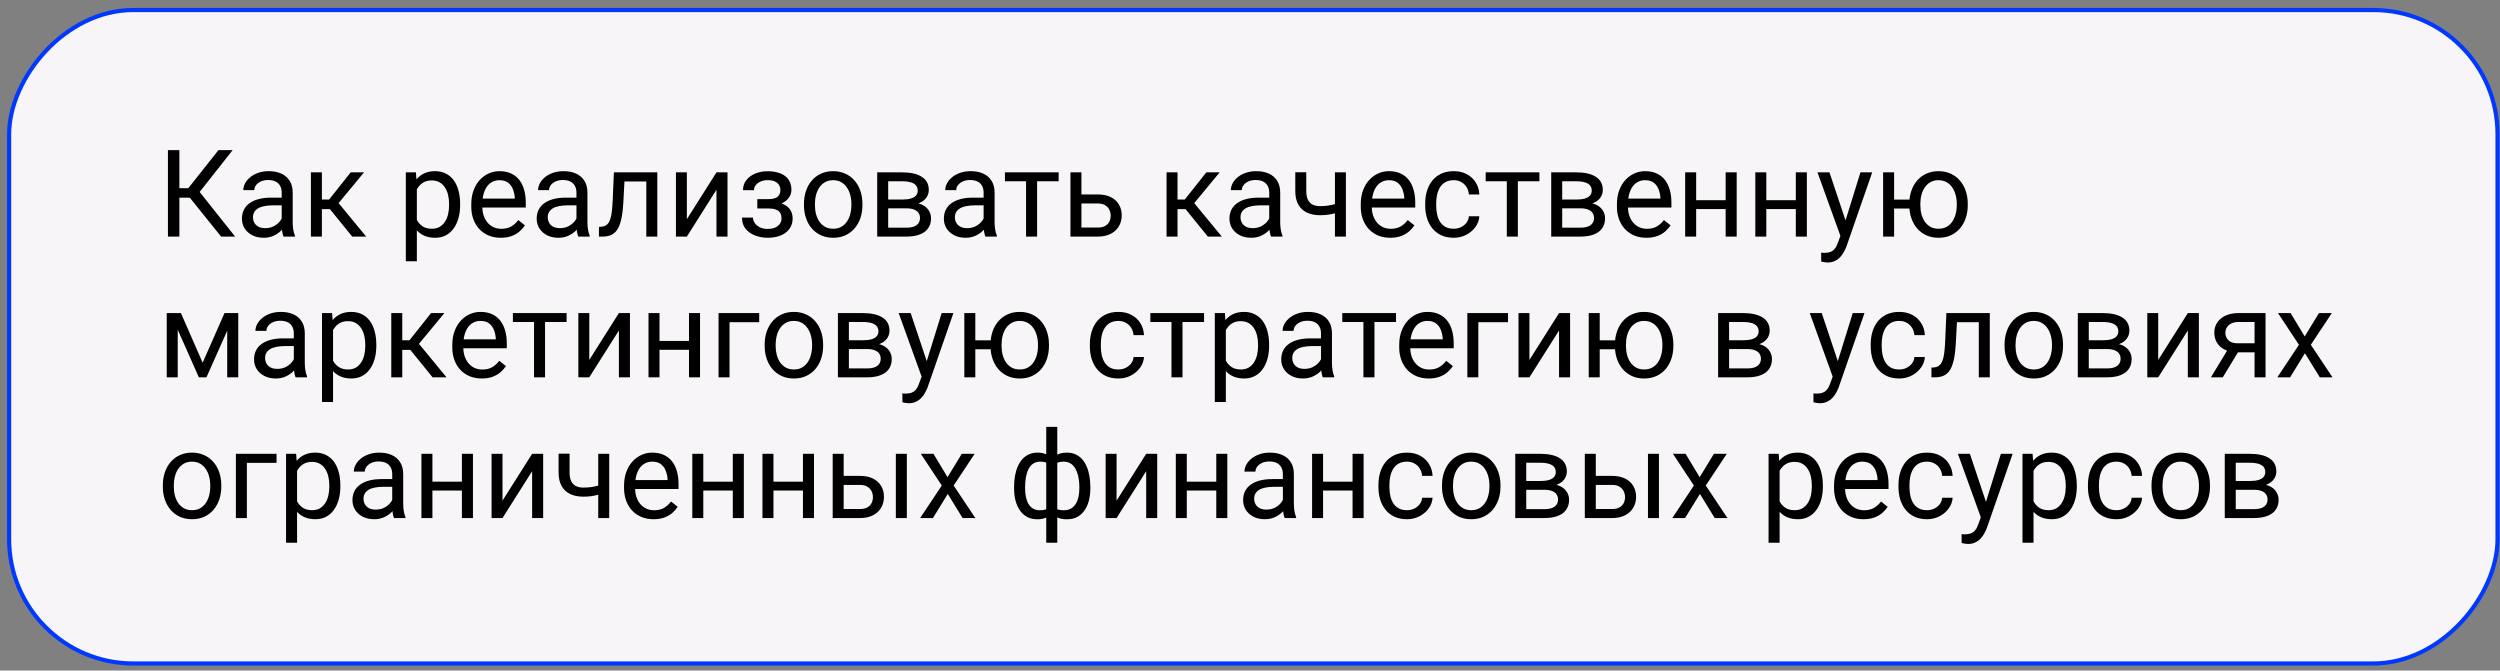<?xml version="1.0" encoding="UTF-8"?> <svg xmlns="http://www.w3.org/2000/svg" width="302" height="81" viewBox="0 0 302 81" fill="none"><rect x="0" y="0" width="302" height="81" fill="#808080" stroke="none"/><rect x="0.25" y="-0.25" width="300.598" height="78.935" rx="14.999" transform="matrix(1 0 0 -1 0.853 79.897)" fill="#F7F5F7" stroke="#0038FF" stroke-width="0.5"></rect><path d="M21.669 18.139V28.579H20.286V18.139H21.669ZM28.101 18.139L23.57 23.882H21.117L20.902 22.735H22.745L26.387 18.139H28.101ZM26.71 28.579L22.788 23.703L23.562 22.491L28.402 28.579H26.71ZM34.03 27.252V23.259C34.03 22.953 33.968 22.687 33.844 22.463C33.724 22.233 33.543 22.056 33.299 21.932C33.055 21.808 32.754 21.746 32.396 21.746C32.061 21.746 31.767 21.803 31.514 21.918C31.265 22.032 31.069 22.183 30.926 22.369C30.787 22.556 30.718 22.757 30.718 22.972H29.392C29.392 22.695 29.463 22.42 29.607 22.147C29.75 21.875 29.956 21.629 30.223 21.409C30.496 21.184 30.821 21.007 31.198 20.878C31.581 20.744 32.006 20.677 32.475 20.677C33.039 20.677 33.536 20.773 33.966 20.964C34.401 21.155 34.74 21.445 34.984 21.832C35.233 22.214 35.357 22.695 35.357 23.273V26.887C35.357 27.145 35.378 27.419 35.421 27.711C35.469 28.003 35.538 28.254 35.629 28.464V28.579H34.245C34.179 28.426 34.126 28.223 34.088 27.969C34.05 27.711 34.03 27.472 34.03 27.252ZM34.26 23.875L34.274 24.807H32.933C32.556 24.807 32.219 24.838 31.922 24.901C31.626 24.958 31.378 25.046 31.177 25.166C30.976 25.285 30.823 25.436 30.718 25.617C30.613 25.794 30.56 26.002 30.56 26.241C30.56 26.485 30.615 26.707 30.725 26.908C30.835 27.109 31 27.269 31.22 27.388C31.445 27.503 31.719 27.561 32.044 27.561C32.451 27.561 32.809 27.474 33.12 27.302C33.431 27.13 33.677 26.92 33.858 26.671C34.045 26.423 34.145 26.181 34.16 25.947L34.726 26.585C34.692 26.786 34.602 27.008 34.453 27.252C34.305 27.496 34.107 27.73 33.858 27.955C33.615 28.175 33.323 28.359 32.984 28.507C32.649 28.65 32.271 28.722 31.851 28.722C31.325 28.722 30.864 28.619 30.467 28.414C30.075 28.208 29.769 27.933 29.549 27.589C29.334 27.24 29.227 26.851 29.227 26.421C29.227 26.005 29.308 25.639 29.47 25.323C29.633 25.003 29.867 24.738 30.173 24.528C30.479 24.312 30.847 24.15 31.277 24.04C31.707 23.93 32.188 23.875 32.718 23.875H34.26ZM38.884 20.821V28.579H37.558V20.821H38.884ZM43.975 20.821L40.297 25.266H38.44L38.239 24.105H39.759L42.362 20.821H43.975ZM42.548 28.579L39.695 25.065L40.548 24.105L44.233 28.579H42.548ZM50.356 22.312V31.561H49.023V20.821H50.242L50.356 22.312ZM55.583 24.635V24.786C55.583 25.35 55.516 25.873 55.382 26.356C55.248 26.834 55.053 27.25 54.794 27.604C54.541 27.957 54.228 28.232 53.855 28.428C53.482 28.624 53.054 28.722 52.572 28.722C52.079 28.722 51.644 28.641 51.267 28.478C50.889 28.316 50.569 28.079 50.306 27.768C50.043 27.458 49.833 27.085 49.675 26.65C49.522 26.215 49.417 25.725 49.36 25.18V24.377C49.417 23.803 49.525 23.29 49.682 22.835C49.84 22.381 50.048 21.994 50.306 21.674C50.569 21.349 50.887 21.103 51.26 20.936C51.633 20.763 52.063 20.677 52.55 20.677C53.038 20.677 53.47 20.773 53.848 20.964C54.226 21.151 54.544 21.418 54.802 21.767C55.06 22.116 55.253 22.534 55.382 23.022C55.516 23.505 55.583 24.043 55.583 24.635ZM54.249 24.786V24.635C54.249 24.248 54.209 23.885 54.128 23.545C54.046 23.201 53.92 22.9 53.748 22.642C53.58 22.379 53.365 22.174 53.102 22.025C52.839 21.872 52.526 21.796 52.163 21.796C51.828 21.796 51.537 21.853 51.288 21.968C51.045 22.083 50.837 22.238 50.665 22.434C50.492 22.625 50.352 22.845 50.242 23.094C50.136 23.337 50.057 23.591 50.005 23.854V25.711C50.1 26.045 50.234 26.361 50.406 26.657C50.578 26.949 50.808 27.185 51.095 27.367C51.382 27.544 51.742 27.632 52.177 27.632C52.536 27.632 52.844 27.558 53.102 27.41C53.365 27.257 53.58 27.049 53.748 26.786C53.92 26.523 54.046 26.222 54.128 25.883C54.209 25.539 54.249 25.173 54.249 24.786ZM60.495 28.722C59.954 28.722 59.464 28.631 59.025 28.45C58.59 28.263 58.214 28.003 57.899 27.668C57.588 27.333 57.349 26.937 57.182 26.478C57.015 26.019 56.931 25.517 56.931 24.972V24.671C56.931 24.04 57.024 23.478 57.211 22.986C57.397 22.489 57.65 22.068 57.971 21.724C58.291 21.38 58.654 21.119 59.06 20.943C59.467 20.766 59.887 20.677 60.322 20.677C60.877 20.677 61.355 20.773 61.756 20.964C62.163 21.155 62.495 21.423 62.753 21.767C63.011 22.107 63.202 22.508 63.327 22.972C63.451 23.431 63.513 23.933 63.513 24.477V25.073H57.72V23.99H62.187V23.89C62.167 23.545 62.096 23.211 61.971 22.886C61.852 22.561 61.661 22.293 61.398 22.083C61.135 21.872 60.776 21.767 60.322 21.767C60.021 21.767 59.744 21.832 59.491 21.961C59.237 22.085 59.02 22.271 58.838 22.52C58.657 22.769 58.516 23.072 58.415 23.431C58.315 23.789 58.265 24.203 58.265 24.671V24.972C58.265 25.34 58.315 25.687 58.415 26.012C58.52 26.332 58.671 26.614 58.867 26.858C59.068 27.102 59.309 27.293 59.591 27.431C59.878 27.57 60.203 27.639 60.566 27.639C61.035 27.639 61.431 27.544 61.756 27.353C62.081 27.161 62.366 26.906 62.61 26.585L63.413 27.224C63.245 27.477 63.033 27.718 62.775 27.948C62.516 28.177 62.199 28.363 61.821 28.507C61.448 28.65 61.006 28.722 60.495 28.722ZM69.636 27.252V23.259C69.636 22.953 69.574 22.687 69.45 22.463C69.33 22.233 69.148 22.056 68.905 21.932C68.661 21.808 68.36 21.746 68.001 21.746C67.667 21.746 67.373 21.803 67.119 21.918C66.871 22.032 66.675 22.183 66.531 22.369C66.393 22.556 66.324 22.757 66.324 22.972H64.997C64.997 22.695 65.069 22.42 65.212 22.147C65.356 21.875 65.561 21.629 65.829 21.409C66.101 21.184 66.426 21.007 66.804 20.878C67.186 20.744 67.612 20.677 68.08 20.677C68.644 20.677 69.141 20.773 69.572 20.964C70.007 21.155 70.346 21.445 70.59 21.832C70.838 22.214 70.963 22.695 70.963 23.273V26.887C70.963 27.145 70.984 27.419 71.027 27.711C71.075 28.003 71.144 28.254 71.235 28.464V28.579H69.851C69.784 28.426 69.732 28.223 69.693 27.969C69.655 27.711 69.636 27.472 69.636 27.252ZM69.865 23.875L69.88 24.807H68.539C68.162 24.807 67.825 24.838 67.528 24.901C67.232 24.958 66.983 25.046 66.782 25.166C66.582 25.285 66.429 25.436 66.324 25.617C66.218 25.794 66.166 26.002 66.166 26.241C66.166 26.485 66.221 26.707 66.331 26.908C66.441 27.109 66.606 27.269 66.826 27.388C67.05 27.503 67.325 27.561 67.65 27.561C68.056 27.561 68.415 27.474 68.725 27.302C69.036 27.13 69.282 26.92 69.464 26.671C69.65 26.423 69.751 26.181 69.765 25.947L70.332 26.585C70.298 26.786 70.207 27.008 70.059 27.252C69.911 27.496 69.713 27.73 69.464 27.955C69.22 28.175 68.929 28.359 68.589 28.507C68.255 28.65 67.877 28.722 67.456 28.722C66.931 28.722 66.469 28.619 66.073 28.414C65.681 28.208 65.375 27.933 65.155 27.589C64.94 27.24 64.832 26.851 64.832 26.421C64.832 26.005 64.913 25.639 65.076 25.323C65.239 25.003 65.473 24.738 65.779 24.528C66.085 24.312 66.453 24.15 66.883 24.04C67.313 23.93 67.793 23.875 68.324 23.875H69.865ZM78.233 20.821V21.918H74.483V20.821H78.233ZM79.401 20.821V28.579H78.075V20.821H79.401ZM74.16 20.821H75.494L75.293 24.564C75.26 25.142 75.205 25.653 75.128 26.098C75.056 26.538 74.956 26.915 74.827 27.231C74.703 27.546 74.545 27.804 74.354 28.005C74.167 28.201 73.943 28.347 73.68 28.442C73.417 28.533 73.114 28.579 72.769 28.579H72.353V27.41L72.64 27.388C72.846 27.374 73.02 27.326 73.164 27.245C73.312 27.164 73.436 27.044 73.537 26.887C73.637 26.724 73.718 26.516 73.78 26.263C73.847 26.009 73.897 25.708 73.931 25.359C73.969 25.01 73.998 24.604 74.017 24.14L74.16 20.821ZM82.972 26.478L86.55 20.821H87.883V28.579H86.55V22.922L82.972 28.579H81.653V20.821H82.972V26.478ZM92.909 24.872H91.483V24.054H92.802C93.17 24.054 93.462 24.009 93.677 23.918C93.892 23.823 94.045 23.691 94.136 23.524C94.226 23.357 94.272 23.161 94.272 22.936C94.272 22.735 94.219 22.546 94.114 22.369C94.014 22.188 93.851 22.042 93.626 21.932C93.402 21.817 93.101 21.76 92.723 21.76C92.417 21.76 92.14 21.815 91.891 21.925C91.643 22.03 91.445 22.176 91.296 22.362C91.153 22.544 91.081 22.75 91.081 22.979H89.755C89.755 22.506 89.889 22.099 90.156 21.76C90.429 21.416 90.79 21.151 91.239 20.964C91.693 20.778 92.188 20.685 92.723 20.685C93.172 20.685 93.574 20.735 93.928 20.835C94.286 20.931 94.59 21.074 94.838 21.265C95.087 21.452 95.276 21.686 95.405 21.968C95.538 22.245 95.605 22.568 95.605 22.936C95.605 23.199 95.543 23.447 95.419 23.682C95.295 23.916 95.115 24.124 94.881 24.305C94.647 24.482 94.363 24.621 94.028 24.721C93.698 24.822 93.325 24.872 92.909 24.872ZM91.483 24.37H92.909C93.373 24.37 93.782 24.415 94.136 24.506C94.489 24.592 94.786 24.721 95.025 24.893C95.264 25.065 95.443 25.278 95.562 25.531C95.687 25.78 95.749 26.067 95.749 26.392C95.749 26.755 95.675 27.082 95.526 27.374C95.383 27.661 95.178 27.905 94.91 28.105C94.642 28.306 94.322 28.459 93.949 28.564C93.581 28.669 93.172 28.722 92.723 28.722C92.221 28.722 91.734 28.636 91.26 28.464C90.787 28.292 90.398 28.026 90.092 27.668C89.786 27.305 89.633 26.843 89.633 26.284H90.959C90.959 26.518 91.033 26.741 91.182 26.951C91.33 27.161 91.535 27.331 91.798 27.46C92.066 27.589 92.374 27.654 92.723 27.654C93.096 27.654 93.407 27.596 93.655 27.482C93.904 27.367 94.09 27.214 94.214 27.023C94.344 26.832 94.408 26.624 94.408 26.399C94.408 26.107 94.351 25.873 94.236 25.696C94.121 25.52 93.944 25.39 93.705 25.309C93.471 25.223 93.17 25.18 92.802 25.18H91.483V24.37ZM97.118 24.786V24.621C97.118 24.062 97.2 23.543 97.362 23.065C97.525 22.582 97.759 22.164 98.065 21.81C98.371 21.452 98.741 21.174 99.176 20.979C99.611 20.778 100.098 20.677 100.639 20.677C101.184 20.677 101.673 20.778 102.108 20.979C102.548 21.174 102.921 21.452 103.227 21.81C103.538 22.164 103.774 22.582 103.937 23.065C104.099 23.543 104.181 24.062 104.181 24.621V24.786C104.181 25.345 104.099 25.864 103.937 26.342C103.774 26.82 103.538 27.238 103.227 27.596C102.921 27.95 102.551 28.227 102.116 28.428C101.685 28.624 101.198 28.722 100.653 28.722C100.108 28.722 99.618 28.624 99.183 28.428C98.748 28.227 98.375 27.95 98.065 27.596C97.759 27.238 97.525 26.82 97.362 26.342C97.2 25.864 97.118 25.345 97.118 24.786ZM98.445 24.621V24.786C98.445 25.173 98.49 25.539 98.581 25.883C98.672 26.222 98.808 26.523 98.99 26.786C99.176 27.049 99.408 27.257 99.685 27.41C99.962 27.558 100.285 27.632 100.653 27.632C101.016 27.632 101.334 27.558 101.607 27.41C101.884 27.257 102.113 27.049 102.295 26.786C102.477 26.523 102.613 26.222 102.704 25.883C102.799 25.539 102.847 25.173 102.847 24.786V24.621C102.847 24.238 102.799 23.878 102.704 23.538C102.613 23.194 102.474 22.89 102.288 22.628C102.106 22.36 101.877 22.15 101.599 21.997C101.327 21.844 101.007 21.767 100.639 21.767C100.275 21.767 99.955 21.844 99.678 21.997C99.405 22.15 99.176 22.36 98.99 22.628C98.808 22.89 98.672 23.194 98.581 23.538C98.49 23.878 98.445 24.238 98.445 24.621ZM109.486 25.166H106.941L106.927 24.105H109.006C109.417 24.105 109.759 24.064 110.031 23.983C110.308 23.901 110.516 23.78 110.655 23.617C110.794 23.454 110.863 23.254 110.863 23.015C110.863 22.828 110.822 22.666 110.741 22.527C110.665 22.384 110.547 22.267 110.39 22.176C110.232 22.08 110.036 22.011 109.802 21.968C109.572 21.92 109.302 21.896 108.992 21.896H107.292V28.579H105.966V20.821H108.992C109.484 20.821 109.926 20.864 110.318 20.95C110.715 21.036 111.052 21.167 111.329 21.344C111.611 21.516 111.826 21.736 111.974 22.004C112.122 22.271 112.196 22.587 112.196 22.95C112.196 23.184 112.149 23.407 112.053 23.617C111.957 23.827 111.816 24.014 111.63 24.176C111.444 24.339 111.214 24.473 110.942 24.578C110.669 24.678 110.356 24.743 110.002 24.771L109.486 25.166ZM109.486 28.579H106.461L107.12 27.503H109.486C109.854 27.503 110.16 27.458 110.404 27.367C110.648 27.271 110.829 27.137 110.949 26.965C111.073 26.788 111.135 26.578 111.135 26.334C111.135 26.091 111.073 25.883 110.949 25.711C110.829 25.534 110.648 25.4 110.404 25.309C110.16 25.213 109.854 25.166 109.486 25.166H107.472L107.486 24.105H110.002L110.483 24.506C110.908 24.54 111.269 24.645 111.566 24.822C111.862 24.998 112.087 25.223 112.239 25.496C112.392 25.763 112.469 26.055 112.469 26.37C112.469 26.734 112.4 27.054 112.261 27.331C112.127 27.608 111.931 27.84 111.673 28.026C111.415 28.208 111.102 28.347 110.734 28.442C110.366 28.533 109.95 28.579 109.486 28.579ZM118.821 27.252V23.259C118.821 22.953 118.759 22.687 118.635 22.463C118.516 22.233 118.334 22.056 118.09 21.932C117.846 21.808 117.545 21.746 117.187 21.746C116.852 21.746 116.558 21.803 116.305 21.918C116.056 22.032 115.86 22.183 115.717 22.369C115.578 22.556 115.509 22.757 115.509 22.972H114.183C114.183 22.695 114.254 22.42 114.398 22.147C114.541 21.875 114.747 21.629 115.014 21.409C115.287 21.184 115.612 21.007 115.989 20.878C116.372 20.744 116.797 20.677 117.266 20.677C117.83 20.677 118.327 20.773 118.757 20.964C119.192 21.155 119.531 21.445 119.775 21.832C120.024 22.214 120.148 22.695 120.148 23.273V26.887C120.148 27.145 120.169 27.419 120.212 27.711C120.26 28.003 120.33 28.254 120.42 28.464V28.579H119.037C118.97 28.426 118.917 28.223 118.879 27.969C118.841 27.711 118.821 27.472 118.821 27.252ZM119.051 23.875L119.065 24.807H117.724C117.347 24.807 117.01 24.838 116.714 24.901C116.417 24.958 116.169 25.046 115.968 25.166C115.767 25.285 115.614 25.436 115.509 25.617C115.404 25.794 115.351 26.002 115.351 26.241C115.351 26.485 115.406 26.707 115.516 26.908C115.626 27.109 115.791 27.269 116.011 27.388C116.236 27.503 116.51 27.561 116.835 27.561C117.242 27.561 117.6 27.474 117.911 27.302C118.222 27.13 118.468 26.92 118.649 26.671C118.836 26.423 118.936 26.181 118.951 25.947L119.517 26.585C119.483 26.786 119.393 27.008 119.244 27.252C119.096 27.496 118.898 27.73 118.649 27.955C118.406 28.175 118.114 28.359 117.775 28.507C117.44 28.65 117.062 28.722 116.642 28.722C116.116 28.722 115.655 28.619 115.258 28.414C114.866 28.208 114.56 27.933 114.34 27.589C114.125 27.24 114.018 26.851 114.018 26.421C114.018 26.005 114.099 25.639 114.261 25.323C114.424 25.003 114.658 24.738 114.964 24.528C115.27 24.312 115.638 24.15 116.068 24.04C116.498 23.93 116.979 23.875 117.509 23.875H119.051ZM125.282 20.821V28.579H123.948V20.821H125.282ZM127.884 20.821V21.896H121.395V20.821H127.884ZM130.279 23.488H132.609C133.235 23.488 133.763 23.598 134.194 23.818C134.624 24.033 134.949 24.332 135.169 24.714C135.393 25.092 135.506 25.522 135.506 26.005C135.506 26.363 135.444 26.7 135.319 27.016C135.195 27.326 135.009 27.599 134.76 27.833C134.516 28.067 134.213 28.251 133.85 28.385C133.491 28.514 133.078 28.579 132.609 28.579H129.311V20.821H130.637V27.489H132.609C132.992 27.489 133.297 27.419 133.527 27.281C133.756 27.142 133.921 26.963 134.022 26.743C134.122 26.523 134.172 26.294 134.172 26.055C134.172 25.821 134.122 25.591 134.022 25.366C133.921 25.142 133.756 24.955 133.527 24.807C133.297 24.654 132.992 24.578 132.609 24.578H130.279V23.488ZM142.245 20.821V28.579H140.919V20.821H142.245ZM147.336 20.821L143.658 25.266H141.801L141.6 24.105H143.12L145.723 20.821H147.336ZM145.909 28.579L143.056 25.065L143.909 24.105L147.594 28.579H145.909ZM153.323 27.252V23.259C153.323 22.953 153.261 22.687 153.137 22.463C153.017 22.233 152.835 22.056 152.592 21.932C152.348 21.808 152.047 21.746 151.688 21.746C151.354 21.746 151.06 21.803 150.806 21.918C150.558 22.032 150.362 22.183 150.218 22.369C150.08 22.556 150.01 22.757 150.01 22.972H148.684C148.684 22.695 148.756 22.42 148.899 22.147C149.042 21.875 149.248 21.629 149.516 21.409C149.788 21.184 150.113 21.007 150.491 20.878C150.873 20.744 151.299 20.677 151.767 20.677C152.331 20.677 152.828 20.773 153.258 20.964C153.693 21.155 154.033 21.445 154.277 21.832C154.525 22.214 154.649 22.695 154.649 23.273V26.887C154.649 27.145 154.671 27.419 154.714 27.711C154.762 28.003 154.831 28.254 154.922 28.464V28.579H153.538C153.471 28.426 153.419 28.223 153.38 27.969C153.342 27.711 153.323 27.472 153.323 27.252ZM153.552 23.875L153.567 24.807H152.226C151.848 24.807 151.511 24.838 151.215 24.901C150.919 24.958 150.67 25.046 150.469 25.166C150.269 25.285 150.116 25.436 150.01 25.617C149.905 25.794 149.853 26.002 149.853 26.241C149.853 26.485 149.908 26.707 150.018 26.908C150.128 27.109 150.292 27.269 150.512 27.388C150.737 27.503 151.012 27.561 151.337 27.561C151.743 27.561 152.102 27.474 152.412 27.302C152.723 27.13 152.969 26.92 153.151 26.671C153.337 26.423 153.438 26.181 153.452 25.947L154.018 26.585C153.985 26.786 153.894 27.008 153.746 27.252C153.598 27.496 153.399 27.73 153.151 27.955C152.907 28.175 152.615 28.359 152.276 28.507C151.942 28.65 151.564 28.722 151.143 28.722C150.617 28.722 150.156 28.619 149.759 28.414C149.368 28.208 149.062 27.933 148.842 27.589C148.627 27.24 148.519 26.851 148.519 26.421C148.519 26.005 148.6 25.639 148.763 25.323C148.925 25.003 149.16 24.738 149.466 24.528C149.771 24.312 150.139 24.15 150.57 24.04C151 23.93 151.48 23.875 152.011 23.875H153.552ZM162.586 20.821V28.579H161.26V20.821H162.586ZM162.135 24.384V25.474C161.867 25.574 161.595 25.665 161.317 25.747C161.045 25.823 160.756 25.885 160.45 25.933C160.149 25.976 159.821 25.997 159.468 25.997C158.856 25.997 158.325 25.892 157.876 25.682C157.426 25.467 157.08 25.144 156.836 24.714C156.592 24.279 156.471 23.732 156.471 23.072V20.806H157.797V23.072C157.797 23.502 157.861 23.851 157.991 24.119C158.12 24.387 158.308 24.585 158.557 24.714C158.805 24.838 159.109 24.901 159.468 24.901C159.812 24.901 160.134 24.879 160.435 24.836C160.741 24.788 161.033 24.726 161.31 24.649C161.592 24.573 161.867 24.485 162.135 24.384ZM167.942 28.722C167.402 28.722 166.912 28.631 166.472 28.45C166.038 28.263 165.662 28.003 165.347 27.668C165.036 27.333 164.797 26.937 164.63 26.478C164.463 26.019 164.379 25.517 164.379 24.972V24.671C164.379 24.04 164.472 23.478 164.659 22.986C164.845 22.489 165.098 22.068 165.419 21.724C165.739 21.38 166.102 21.119 166.508 20.943C166.915 20.766 167.335 20.677 167.77 20.677C168.325 20.677 168.803 20.773 169.204 20.964C169.611 21.155 169.943 21.423 170.201 21.767C170.459 22.107 170.65 22.508 170.774 22.972C170.899 23.431 170.961 23.933 170.961 24.477V25.073H165.168V23.99H169.634V23.89C169.615 23.545 169.544 23.211 169.419 22.886C169.3 22.561 169.109 22.293 168.846 22.083C168.583 21.872 168.224 21.767 167.77 21.767C167.469 21.767 167.192 21.832 166.939 21.961C166.685 22.085 166.468 22.271 166.286 22.52C166.104 22.769 165.963 23.072 165.863 23.431C165.763 23.789 165.712 24.203 165.712 24.671V24.972C165.712 25.34 165.763 25.687 165.863 26.012C165.968 26.332 166.119 26.614 166.315 26.858C166.516 27.102 166.757 27.293 167.039 27.431C167.326 27.57 167.651 27.639 168.014 27.639C168.482 27.639 168.879 27.544 169.204 27.353C169.529 27.161 169.814 26.906 170.057 26.585L170.86 27.224C170.693 27.477 170.48 27.718 170.222 27.948C169.964 28.177 169.646 28.363 169.269 28.507C168.896 28.65 168.454 28.722 167.942 28.722ZM175.614 27.632C175.93 27.632 176.221 27.568 176.489 27.439C176.756 27.309 176.976 27.133 177.148 26.908C177.321 26.679 177.419 26.418 177.442 26.127H178.704C178.68 26.585 178.525 27.013 178.238 27.41C177.956 27.802 177.586 28.12 177.127 28.363C176.668 28.602 176.164 28.722 175.614 28.722C175.031 28.722 174.522 28.619 174.087 28.414C173.657 28.208 173.298 27.926 173.011 27.568C172.729 27.209 172.517 26.798 172.373 26.334C172.235 25.866 172.165 25.371 172.165 24.85V24.549C172.165 24.028 172.235 23.536 172.373 23.072C172.517 22.604 172.729 22.19 173.011 21.832C173.298 21.473 173.657 21.191 174.087 20.986C174.522 20.78 175.031 20.677 175.614 20.677C176.221 20.677 176.752 20.802 177.206 21.05C177.66 21.294 178.016 21.629 178.274 22.054C178.537 22.475 178.68 22.953 178.704 23.488H177.442C177.419 23.168 177.328 22.879 177.17 22.62C177.017 22.362 176.807 22.157 176.539 22.004C176.276 21.846 175.968 21.767 175.614 21.767C175.208 21.767 174.866 21.849 174.589 22.011C174.316 22.169 174.099 22.384 173.936 22.656C173.779 22.924 173.664 23.223 173.592 23.552C173.525 23.878 173.492 24.21 173.492 24.549V24.85C173.492 25.19 173.525 25.524 173.592 25.854C173.659 26.184 173.771 26.483 173.929 26.75C174.092 27.018 174.309 27.233 174.582 27.396C174.859 27.553 175.203 27.632 175.614 27.632ZM183.358 20.821V28.579H182.024V20.821H183.358ZM185.96 20.821V21.896H179.471V20.821H185.96ZM190.907 25.166H188.362L188.348 24.105H190.427C190.838 24.105 191.18 24.064 191.452 23.983C191.73 23.901 191.938 23.78 192.076 23.617C192.215 23.454 192.284 23.254 192.284 23.015C192.284 22.828 192.243 22.666 192.162 22.527C192.086 22.384 191.969 22.267 191.811 22.176C191.653 22.08 191.457 22.011 191.223 21.968C190.993 21.92 190.723 21.896 190.413 21.896H188.713V28.579H187.387V20.821H190.413C190.905 20.821 191.347 20.864 191.739 20.95C192.136 21.036 192.473 21.167 192.75 21.344C193.032 21.516 193.247 21.736 193.395 22.004C193.544 22.271 193.618 22.587 193.618 22.95C193.618 23.184 193.57 23.407 193.474 23.617C193.379 23.827 193.238 24.014 193.051 24.176C192.865 24.339 192.635 24.473 192.363 24.578C192.09 24.678 191.777 24.743 191.424 24.771L190.907 25.166ZM190.907 28.579H187.882L188.541 27.503H190.907C191.276 27.503 191.581 27.458 191.825 27.367C192.069 27.271 192.251 27.137 192.37 26.965C192.494 26.788 192.557 26.578 192.557 26.334C192.557 26.091 192.494 25.883 192.37 25.711C192.251 25.534 192.069 25.4 191.825 25.309C191.581 25.213 191.276 25.166 190.907 25.166H188.893L188.907 24.105H191.424L191.904 24.506C192.329 24.54 192.69 24.645 192.987 24.822C193.283 24.998 193.508 25.223 193.661 25.496C193.814 25.763 193.89 26.055 193.89 26.37C193.89 26.734 193.821 27.054 193.682 27.331C193.548 27.608 193.352 27.84 193.094 28.026C192.836 28.208 192.523 28.347 192.155 28.442C191.787 28.533 191.371 28.579 190.907 28.579ZM198.888 28.722C198.347 28.722 197.857 28.631 197.418 28.45C196.983 28.263 196.608 28.003 196.292 27.668C195.981 27.333 195.742 26.937 195.575 26.478C195.408 26.019 195.324 25.517 195.324 24.972V24.671C195.324 24.04 195.417 23.478 195.604 22.986C195.79 22.489 196.043 22.068 196.364 21.724C196.684 21.38 197.047 21.119 197.454 20.943C197.86 20.766 198.28 20.677 198.715 20.677C199.27 20.677 199.748 20.773 200.149 20.964C200.556 21.155 200.888 21.423 201.146 21.767C201.404 22.107 201.595 22.508 201.72 22.972C201.844 23.431 201.906 23.933 201.906 24.477V25.073H196.113V23.99H200.58V23.89C200.561 23.545 200.489 23.211 200.365 22.886C200.245 22.561 200.054 22.293 199.791 22.083C199.528 21.872 199.17 21.767 198.715 21.767C198.414 21.767 198.137 21.832 197.884 21.961C197.63 22.085 197.413 22.271 197.231 22.52C197.05 22.769 196.909 23.072 196.808 23.431C196.708 23.789 196.658 24.203 196.658 24.671V24.972C196.658 25.34 196.708 25.687 196.808 26.012C196.913 26.332 197.064 26.614 197.26 26.858C197.461 27.102 197.702 27.293 197.984 27.431C198.271 27.57 198.596 27.639 198.959 27.639C199.428 27.639 199.824 27.544 200.149 27.353C200.474 27.161 200.759 26.906 201.003 26.585L201.806 27.224C201.638 27.477 201.426 27.718 201.168 27.948C200.909 28.177 200.592 28.363 200.214 28.507C199.841 28.65 199.399 28.722 198.888 28.722ZM208.717 24.183V25.259H204.616V24.183H208.717ZM204.896 20.821V28.579H203.569V20.821H204.896ZM209.793 20.821V28.579H208.459V20.821H209.793ZM217.192 24.183V25.259H213.091V24.183H217.192ZM213.371 20.821V28.579H212.044V20.821H213.371ZM218.268 20.821V28.579H216.934V20.821H218.268ZM222.584 27.776L224.742 20.821H226.162L223.05 29.776C222.978 29.967 222.883 30.173 222.763 30.393C222.649 30.617 222.5 30.83 222.319 31.031C222.137 31.232 221.917 31.394 221.659 31.518C221.406 31.647 221.102 31.712 220.748 31.712C220.643 31.712 220.509 31.698 220.347 31.669C220.184 31.64 220.07 31.616 220.003 31.597L219.996 30.522C220.034 30.526 220.094 30.531 220.175 30.536C220.261 30.546 220.321 30.55 220.354 30.55C220.655 30.55 220.911 30.51 221.121 30.428C221.332 30.352 221.509 30.221 221.652 30.034C221.8 29.852 221.927 29.602 222.032 29.281L222.584 27.776ZM220.999 20.821L223.014 26.843L223.358 28.242L222.405 28.729L219.551 20.821H220.999ZM231.776 24.112V25.194H227.653V24.112H231.776ZM228.807 20.821V28.579H227.481V20.821H228.807ZM230.643 24.786V24.621C230.643 24.062 230.724 23.543 230.887 23.065C231.049 22.582 231.283 22.164 231.589 21.81C231.9 21.452 232.27 21.174 232.701 20.979C233.136 20.778 233.623 20.677 234.163 20.677C234.713 20.677 235.205 20.778 235.64 20.979C236.075 21.174 236.446 21.452 236.752 21.81C237.062 22.164 237.299 22.582 237.461 23.065C237.624 23.543 237.705 24.062 237.705 24.621V24.786C237.705 25.345 237.624 25.864 237.461 26.342C237.299 26.82 237.065 27.238 236.759 27.596C236.453 27.95 236.082 28.227 235.648 28.428C235.213 28.624 234.723 28.722 234.178 28.722C233.633 28.722 233.143 28.624 232.708 28.428C232.273 28.227 231.9 27.95 231.589 27.596C231.283 27.238 231.049 26.82 230.887 26.342C230.724 25.864 230.643 25.345 230.643 24.786ZM231.977 24.621V24.786C231.977 25.173 232.022 25.539 232.113 25.883C232.204 26.222 232.34 26.523 232.521 26.786C232.708 27.049 232.937 27.257 233.21 27.41C233.487 27.558 233.81 27.632 234.178 27.632C234.546 27.632 234.866 27.558 235.138 27.41C235.416 27.257 235.645 27.049 235.827 26.786C236.008 26.523 236.145 26.222 236.235 25.883C236.331 25.539 236.379 25.173 236.379 24.786V24.621C236.379 24.238 236.331 23.878 236.235 23.538C236.145 23.194 236.006 22.89 235.82 22.628C235.638 22.36 235.409 22.15 235.131 21.997C234.854 21.844 234.531 21.767 234.163 21.767C233.8 21.767 233.482 21.844 233.21 21.997C232.937 22.15 232.708 22.36 232.521 22.628C232.34 22.89 232.204 23.194 232.113 23.538C232.022 23.878 231.977 24.238 231.977 24.621ZM24.48 43.815L27.119 37.821H28.395L24.939 45.579H24.021L20.58 37.821H21.856L24.48 43.815ZM21.469 37.821V45.579H20.142V37.821H21.469ZM27.448 45.579V37.821H28.782V45.579H27.448ZM35.493 44.252V40.259C35.493 39.953 35.431 39.687 35.307 39.463C35.187 39.233 35.005 39.056 34.762 38.932C34.518 38.808 34.217 38.746 33.858 38.746C33.524 38.746 33.23 38.803 32.977 38.918C32.728 39.032 32.532 39.183 32.389 39.37C32.25 39.556 32.181 39.757 32.181 39.972H30.854C30.854 39.694 30.926 39.42 31.069 39.147C31.213 38.875 31.418 38.629 31.686 38.409C31.958 38.184 32.283 38.007 32.661 37.878C33.043 37.744 33.469 37.677 33.937 37.677C34.501 37.677 34.998 37.773 35.429 37.964C35.864 38.155 36.203 38.445 36.447 38.832C36.695 39.214 36.819 39.694 36.819 40.273V43.886C36.819 44.145 36.841 44.419 36.884 44.711C36.932 45.003 37.001 45.254 37.092 45.464V45.579H35.708C35.641 45.426 35.589 45.222 35.55 44.969C35.512 44.711 35.493 44.472 35.493 44.252ZM35.722 40.875L35.737 41.807H34.396C34.019 41.807 33.681 41.838 33.385 41.901C33.089 41.958 32.84 42.046 32.639 42.166C32.439 42.285 32.286 42.436 32.181 42.617C32.075 42.794 32.023 43.002 32.023 43.241C32.023 43.485 32.078 43.707 32.188 43.908C32.298 44.109 32.463 44.269 32.682 44.388C32.907 44.503 33.182 44.56 33.507 44.56C33.913 44.56 34.272 44.474 34.583 44.302C34.893 44.13 35.139 43.92 35.321 43.671C35.507 43.423 35.608 43.181 35.622 42.947L36.189 43.585C36.155 43.786 36.064 44.008 35.916 44.252C35.768 44.496 35.57 44.73 35.321 44.955C35.077 45.175 34.786 45.359 34.446 45.507C34.112 45.65 33.734 45.722 33.313 45.722C32.788 45.722 32.326 45.619 31.93 45.414C31.538 45.208 31.232 44.933 31.012 44.589C30.797 44.24 30.689 43.851 30.689 43.42C30.689 43.005 30.77 42.639 30.933 42.324C31.096 42.003 31.33 41.738 31.636 41.528C31.942 41.312 32.31 41.15 32.74 41.04C33.17 40.93 33.65 40.875 34.181 40.875H35.722ZM40.232 39.312V48.561H38.899V37.821H40.118L40.232 39.312ZM45.459 41.635V41.786C45.459 42.35 45.392 42.873 45.258 43.356C45.125 43.834 44.929 44.25 44.67 44.603C44.417 44.957 44.104 45.232 43.731 45.428C43.358 45.624 42.931 45.722 42.448 45.722C41.956 45.722 41.521 45.641 41.143 45.478C40.765 45.316 40.445 45.079 40.182 44.768C39.919 44.458 39.709 44.085 39.551 43.65C39.398 43.215 39.293 42.725 39.236 42.18V41.377C39.293 40.803 39.401 40.29 39.558 39.836C39.716 39.381 39.924 38.994 40.182 38.674C40.445 38.349 40.763 38.103 41.136 37.935C41.509 37.763 41.939 37.677 42.426 37.677C42.914 37.677 43.346 37.773 43.724 37.964C44.102 38.151 44.42 38.418 44.678 38.767C44.936 39.116 45.129 39.534 45.258 40.022C45.392 40.505 45.459 41.042 45.459 41.635ZM44.126 41.786V41.635C44.126 41.248 44.085 40.885 44.004 40.545C43.922 40.201 43.796 39.9 43.624 39.642C43.456 39.379 43.241 39.173 42.978 39.025C42.715 38.872 42.403 38.796 42.039 38.796C41.705 38.796 41.413 38.853 41.164 38.968C40.921 39.083 40.713 39.238 40.541 39.434C40.369 39.625 40.228 39.845 40.118 40.094C40.013 40.337 39.934 40.591 39.881 40.854V42.711C39.977 43.045 40.111 43.361 40.283 43.657C40.455 43.949 40.684 44.185 40.971 44.367C41.258 44.544 41.618 44.632 42.053 44.632C42.412 44.632 42.72 44.558 42.978 44.41C43.241 44.257 43.456 44.049 43.624 43.786C43.796 43.523 43.922 43.222 44.004 42.883C44.085 42.539 44.126 42.173 44.126 41.786ZM48.593 37.821V45.579H47.266V37.821H48.593ZM53.683 37.821L50.005 42.266H48.148L47.947 41.105H49.467L52.07 37.821H53.683ZM52.256 45.579L49.403 42.065L50.256 41.105L53.941 45.579H52.256ZM58.2 45.722C57.66 45.722 57.17 45.631 56.73 45.45C56.295 45.263 55.92 45.003 55.605 44.668C55.294 44.333 55.055 43.937 54.888 43.478C54.72 43.019 54.637 42.517 54.637 41.972V41.671C54.637 41.04 54.73 40.478 54.916 39.986C55.103 39.489 55.356 39.068 55.676 38.724C55.997 38.38 56.36 38.12 56.766 37.943C57.172 37.766 57.593 37.677 58.028 37.677C58.583 37.677 59.06 37.773 59.462 37.964C59.868 38.155 60.2 38.423 60.459 38.767C60.717 39.107 60.908 39.508 61.032 39.972C61.157 40.431 61.219 40.932 61.219 41.477V42.072H55.425V40.99H59.892V40.889C59.873 40.545 59.801 40.211 59.677 39.886C59.558 39.561 59.366 39.293 59.103 39.083C58.841 38.872 58.482 38.767 58.028 38.767C57.727 38.767 57.45 38.832 57.196 38.961C56.943 39.085 56.725 39.272 56.544 39.52C56.362 39.769 56.221 40.072 56.121 40.431C56.02 40.789 55.97 41.203 55.97 41.671V41.972C55.97 42.34 56.02 42.687 56.121 43.012C56.226 43.332 56.377 43.614 56.572 43.858C56.773 44.102 57.015 44.293 57.297 44.431C57.584 44.57 57.908 44.639 58.272 44.639C58.74 44.639 59.137 44.544 59.462 44.353C59.787 44.161 60.071 43.906 60.315 43.585L61.118 44.224C60.951 44.477 60.738 44.718 60.48 44.948C60.222 45.177 59.904 45.364 59.526 45.507C59.154 45.65 58.712 45.722 58.2 45.722ZM65.843 37.821V45.579H64.51V37.821H65.843ZM68.446 37.821V38.896H61.957V37.821H68.446ZM71.185 43.478L74.763 37.821H76.096V45.579H74.763V39.922L71.185 45.579H69.865V37.821H71.185V43.478ZM83.488 41.184V42.259H79.387V41.184H83.488ZM79.667 37.821V45.579H78.34V37.821H79.667ZM84.564 37.821V45.579H83.23V37.821H84.564ZM91.712 37.821V38.918H88.127V45.579H86.801V37.821H91.712ZM92.372 41.786V41.621C92.372 41.062 92.453 40.543 92.615 40.065C92.778 39.582 93.012 39.164 93.318 38.81C93.624 38.452 93.995 38.175 94.43 37.978C94.865 37.778 95.352 37.677 95.892 37.677C96.437 37.677 96.927 37.778 97.362 37.978C97.802 38.175 98.175 38.452 98.481 38.81C98.791 39.164 99.028 39.582 99.19 40.065C99.353 40.543 99.434 41.062 99.434 41.621V41.786C99.434 42.345 99.353 42.864 99.19 43.342C99.028 43.82 98.791 44.238 98.481 44.596C98.175 44.95 97.804 45.227 97.369 45.428C96.939 45.624 96.451 45.722 95.906 45.722C95.362 45.722 94.872 45.624 94.437 45.428C94.002 45.227 93.629 44.95 93.318 44.596C93.012 44.238 92.778 43.82 92.615 43.342C92.453 42.864 92.372 42.345 92.372 41.786ZM93.698 41.621V41.786C93.698 42.173 93.744 42.539 93.834 42.883C93.925 43.222 94.061 43.523 94.243 43.786C94.43 44.049 94.661 44.257 94.939 44.41C95.216 44.558 95.538 44.632 95.906 44.632C96.27 44.632 96.588 44.558 96.86 44.41C97.137 44.257 97.367 44.049 97.548 43.786C97.73 43.523 97.866 43.222 97.957 42.883C98.053 42.539 98.1 42.173 98.1 41.786V41.621C98.1 41.238 98.053 40.878 97.957 40.538C97.866 40.194 97.728 39.891 97.541 39.628C97.36 39.36 97.13 39.15 96.853 38.997C96.581 38.844 96.26 38.767 95.892 38.767C95.529 38.767 95.209 38.844 94.931 38.997C94.659 39.15 94.43 39.36 94.243 39.628C94.061 39.891 93.925 40.194 93.834 40.538C93.744 40.878 93.698 41.238 93.698 41.621ZM104.74 42.166H102.194L102.18 41.105H104.259C104.67 41.105 105.012 41.064 105.285 40.983C105.562 40.901 105.77 40.78 105.908 40.617C106.047 40.455 106.116 40.254 106.116 40.015C106.116 39.828 106.076 39.666 105.995 39.527C105.918 39.384 105.801 39.267 105.643 39.176C105.485 39.08 105.289 39.011 105.055 38.968C104.826 38.92 104.556 38.896 104.245 38.896H102.546V45.579H101.219V37.821H104.245C104.737 37.821 105.18 37.864 105.572 37.95C105.968 38.036 106.305 38.167 106.582 38.344C106.864 38.516 107.08 38.736 107.228 39.004C107.376 39.272 107.45 39.587 107.45 39.95C107.45 40.184 107.402 40.407 107.307 40.617C107.211 40.827 107.07 41.014 106.884 41.176C106.697 41.339 106.468 41.473 106.195 41.578C105.923 41.678 105.61 41.743 105.256 41.771L104.74 42.166ZM104.74 45.579H101.714L102.374 44.503H104.74C105.108 44.503 105.414 44.458 105.658 44.367C105.901 44.271 106.083 44.138 106.202 43.965C106.327 43.788 106.389 43.578 106.389 43.334C106.389 43.091 106.327 42.883 106.202 42.711C106.083 42.534 105.901 42.4 105.658 42.309C105.414 42.214 105.108 42.166 104.74 42.166H102.725L102.739 41.105H105.256L105.736 41.506C106.162 41.54 106.523 41.645 106.819 41.822C107.115 41.998 107.34 42.223 107.493 42.496C107.646 42.763 107.722 43.055 107.722 43.37C107.722 43.734 107.653 44.054 107.515 44.331C107.381 44.608 107.185 44.84 106.927 45.026C106.668 45.208 106.355 45.347 105.987 45.442C105.619 45.533 105.203 45.579 104.74 45.579ZM111.594 44.776L113.752 37.821H115.172L112.06 46.776C111.989 46.967 111.893 47.173 111.773 47.393C111.659 47.617 111.511 47.83 111.329 48.031C111.147 48.231 110.927 48.394 110.669 48.518C110.416 48.647 110.112 48.712 109.759 48.712C109.654 48.712 109.52 48.697 109.357 48.669C109.195 48.64 109.08 48.616 109.013 48.597L109.006 47.522C109.044 47.526 109.104 47.531 109.185 47.536C109.271 47.546 109.331 47.55 109.364 47.55C109.666 47.55 109.921 47.51 110.132 47.428C110.342 47.352 110.519 47.221 110.662 47.034C110.81 46.852 110.937 46.602 111.042 46.281L111.594 44.776ZM110.01 37.821L112.024 43.843L112.369 45.242L111.415 45.729L108.561 37.821H110.01ZM120.786 41.112V42.194H116.663V41.112H120.786ZM117.818 37.821V45.579H116.491V37.821H117.818ZM119.653 41.786V41.621C119.653 41.062 119.734 40.543 119.897 40.065C120.059 39.582 120.294 39.164 120.6 38.81C120.91 38.452 121.281 38.175 121.711 37.978C122.146 37.778 122.633 37.677 123.174 37.677C123.723 37.677 124.216 37.778 124.651 37.978C125.086 38.175 125.456 38.452 125.762 38.81C126.073 39.164 126.309 39.582 126.472 40.065C126.634 40.543 126.715 41.062 126.715 41.621V41.786C126.715 42.345 126.634 42.864 126.472 43.342C126.309 43.82 126.075 44.238 125.769 44.596C125.463 44.95 125.093 45.227 124.658 45.428C124.223 45.624 123.733 45.722 123.188 45.722C122.643 45.722 122.153 45.624 121.718 45.428C121.283 45.227 120.91 44.95 120.6 44.596C120.294 44.238 120.059 43.82 119.897 43.342C119.734 42.864 119.653 42.345 119.653 41.786ZM120.987 41.621V41.786C120.987 42.173 121.032 42.539 121.123 42.883C121.214 43.222 121.35 43.523 121.532 43.786C121.718 44.049 121.948 44.257 122.22 44.41C122.497 44.558 122.82 44.632 123.188 44.632C123.556 44.632 123.876 44.558 124.149 44.41C124.426 44.257 124.655 44.049 124.837 43.786C125.019 43.523 125.155 43.222 125.246 42.883C125.341 42.539 125.389 42.173 125.389 41.786V41.621C125.389 41.238 125.341 40.878 125.246 40.538C125.155 40.194 125.016 39.891 124.83 39.628C124.648 39.36 124.419 39.15 124.142 38.997C123.864 38.844 123.542 38.767 123.174 38.767C122.81 38.767 122.492 38.844 122.22 38.997C121.948 39.15 121.718 39.36 121.532 39.628C121.35 39.891 121.214 40.194 121.123 40.538C121.032 40.878 120.987 41.238 120.987 41.621ZM135.104 44.632C135.42 44.632 135.711 44.568 135.979 44.439C136.247 44.309 136.467 44.133 136.639 43.908C136.811 43.679 136.909 43.418 136.933 43.127H138.194C138.171 43.585 138.015 44.013 137.728 44.41C137.446 44.802 137.076 45.12 136.617 45.364C136.158 45.602 135.654 45.722 135.104 45.722C134.521 45.722 134.012 45.619 133.577 45.414C133.147 45.208 132.788 44.926 132.502 44.568C132.22 44.209 132.007 43.798 131.863 43.334C131.725 42.866 131.656 42.371 131.656 41.85V41.549C131.656 41.028 131.725 40.536 131.863 40.072C132.007 39.604 132.22 39.19 132.502 38.832C132.788 38.473 133.147 38.191 133.577 37.986C134.012 37.78 134.521 37.677 135.104 37.677C135.711 37.677 136.242 37.802 136.696 38.05C137.15 38.294 137.506 38.629 137.764 39.054C138.027 39.475 138.171 39.953 138.194 40.488H136.933C136.909 40.168 136.818 39.879 136.66 39.62C136.507 39.362 136.297 39.157 136.029 39.004C135.766 38.846 135.458 38.767 135.104 38.767C134.698 38.767 134.356 38.849 134.079 39.011C133.807 39.169 133.589 39.384 133.426 39.656C133.269 39.924 133.154 40.223 133.082 40.553C133.015 40.878 132.982 41.21 132.982 41.549V41.85C132.982 42.19 133.015 42.524 133.082 42.854C133.149 43.184 133.262 43.483 133.419 43.75C133.582 44.018 133.799 44.233 134.072 44.396C134.349 44.553 134.693 44.632 135.104 44.632ZM142.848 37.821V45.579H141.514V37.821H142.848ZM145.45 37.821V38.896H138.962V37.821H145.45ZM148.082 39.312V48.561H146.748V37.821H147.967L148.082 39.312ZM153.309 41.635V41.786C153.309 42.35 153.242 42.873 153.108 43.356C152.974 43.834 152.778 44.25 152.52 44.603C152.267 44.957 151.953 45.232 151.581 45.428C151.208 45.624 150.78 45.722 150.297 45.722C149.805 45.722 149.37 45.641 148.992 45.478C148.615 45.316 148.294 45.079 148.032 44.768C147.769 44.458 147.558 44.085 147.401 43.65C147.248 43.215 147.142 42.725 147.085 42.18V41.377C147.142 40.803 147.25 40.29 147.408 39.836C147.566 39.381 147.773 38.994 148.032 38.674C148.294 38.349 148.612 38.103 148.985 37.935C149.358 37.763 149.788 37.677 150.276 37.677C150.763 37.677 151.196 37.773 151.573 37.964C151.951 38.151 152.269 38.418 152.527 38.767C152.785 39.116 152.979 39.534 153.108 40.022C153.242 40.505 153.309 41.042 153.309 41.635ZM151.975 41.786V41.635C151.975 41.248 151.934 40.885 151.853 40.545C151.772 40.201 151.645 39.9 151.473 39.642C151.306 39.379 151.091 39.173 150.828 39.025C150.565 38.872 150.252 38.796 149.889 38.796C149.554 38.796 149.262 38.853 149.014 38.968C148.77 39.083 148.562 39.238 148.39 39.434C148.218 39.625 148.077 39.845 147.967 40.094C147.862 40.337 147.783 40.591 147.73 40.854V42.711C147.826 43.045 147.96 43.361 148.132 43.657C148.304 43.949 148.533 44.185 148.82 44.367C149.107 44.544 149.468 44.632 149.903 44.632C150.261 44.632 150.57 44.558 150.828 44.41C151.091 44.257 151.306 44.049 151.473 43.786C151.645 43.523 151.772 43.222 151.853 42.883C151.934 42.539 151.975 42.173 151.975 41.786ZM159.575 44.252V40.259C159.575 39.953 159.513 39.687 159.389 39.463C159.269 39.233 159.088 39.056 158.844 38.932C158.6 38.808 158.299 38.746 157.94 38.746C157.606 38.746 157.312 38.803 157.058 38.918C156.81 39.032 156.614 39.183 156.471 39.37C156.332 39.556 156.263 39.757 156.263 39.972H154.936C154.936 39.694 155.008 39.42 155.151 39.147C155.295 38.875 155.5 38.629 155.768 38.409C156.04 38.184 156.365 38.007 156.743 37.878C157.125 37.744 157.551 37.677 158.019 37.677C158.583 37.677 159.08 37.773 159.511 37.964C159.946 38.155 160.285 38.445 160.529 38.832C160.777 39.214 160.901 39.694 160.901 40.273V43.886C160.901 44.145 160.923 44.419 160.966 44.711C161.014 45.003 161.083 45.254 161.174 45.464V45.579H159.79C159.723 45.426 159.671 45.222 159.632 44.969C159.594 44.711 159.575 44.472 159.575 44.252ZM159.805 40.875L159.819 41.807H158.478C158.1 41.807 157.763 41.838 157.467 41.901C157.171 41.958 156.922 42.046 156.721 42.166C156.521 42.285 156.368 42.436 156.263 42.617C156.157 42.794 156.105 43.002 156.105 43.241C156.105 43.485 156.16 43.707 156.27 43.908C156.38 44.109 156.545 44.269 156.764 44.388C156.989 44.503 157.264 44.56 157.589 44.56C157.995 44.56 158.354 44.474 158.664 44.302C158.975 44.13 159.221 43.92 159.403 43.671C159.589 43.423 159.69 43.181 159.704 42.947L160.271 43.585C160.237 43.786 160.146 44.008 159.998 44.252C159.85 44.496 159.652 44.73 159.403 44.955C159.159 45.175 158.868 45.359 158.528 45.507C158.194 45.65 157.816 45.722 157.395 45.722C156.87 45.722 156.408 45.619 156.012 45.414C155.62 45.208 155.314 44.933 155.094 44.589C154.879 44.24 154.771 43.851 154.771 43.42C154.771 43.005 154.853 42.639 155.015 42.324C155.178 42.003 155.412 41.738 155.718 41.528C156.024 41.312 156.392 41.15 156.822 41.04C157.252 40.93 157.732 40.875 158.263 40.875H159.805ZM166.035 37.821V45.579H164.702V37.821H166.035ZM168.638 37.821V38.896H162.149V37.821H168.638ZM172.588 45.722C172.048 45.722 171.558 45.631 171.119 45.45C170.684 45.263 170.308 45.003 169.993 44.668C169.682 44.333 169.443 43.937 169.276 43.478C169.109 43.019 169.025 42.517 169.025 41.972V41.671C169.025 41.04 169.118 40.478 169.305 39.986C169.491 39.489 169.744 39.068 170.065 38.724C170.385 38.38 170.748 38.12 171.154 37.943C171.561 37.766 171.981 37.677 172.416 37.677C172.971 37.677 173.449 37.773 173.85 37.964C174.257 38.155 174.589 38.423 174.847 38.767C175.105 39.107 175.296 39.508 175.421 39.972C175.545 40.431 175.607 40.932 175.607 41.477V42.072H169.814V40.99H174.28V40.889C174.261 40.545 174.19 40.211 174.065 39.886C173.946 39.561 173.755 39.293 173.492 39.083C173.229 38.872 172.87 38.767 172.416 38.767C172.115 38.767 171.838 38.832 171.585 38.961C171.331 39.085 171.114 39.272 170.932 39.52C170.751 39.769 170.61 40.072 170.509 40.431C170.409 40.789 170.359 41.203 170.359 41.671V41.972C170.359 42.34 170.409 42.687 170.509 43.012C170.614 43.332 170.765 43.614 170.961 43.858C171.162 44.102 171.403 44.293 171.685 44.431C171.972 44.57 172.297 44.639 172.66 44.639C173.129 44.639 173.525 44.544 173.85 44.353C174.175 44.161 174.46 43.906 174.704 43.585L175.507 44.224C175.339 44.477 175.127 44.718 174.868 44.948C174.61 45.177 174.292 45.364 173.915 45.507C173.542 45.65 173.1 45.722 172.588 45.722ZM182.167 37.821V38.918H178.582V45.579H177.256V37.821H182.167ZM184.756 43.478L188.333 37.821H189.667V45.579H188.333V39.922L184.756 45.579H183.436V37.821H184.756V43.478ZM196.213 41.112V42.194H192.09V41.112H196.213ZM193.245 37.821V45.579H191.918V37.821H193.245ZM195.08 41.786V41.621C195.08 41.062 195.162 40.543 195.324 40.065C195.487 39.582 195.721 39.164 196.027 38.81C196.337 38.452 196.708 38.175 197.138 37.978C197.573 37.778 198.061 37.677 198.601 37.677C199.15 37.677 199.643 37.778 200.078 37.978C200.513 38.175 200.883 38.452 201.189 38.81C201.5 39.164 201.736 39.582 201.899 40.065C202.061 40.543 202.143 41.062 202.143 41.621V41.786C202.143 42.345 202.061 42.864 201.899 43.342C201.736 43.82 201.502 44.238 201.196 44.596C200.89 44.95 200.52 45.227 200.085 45.428C199.65 45.624 199.16 45.722 198.615 45.722C198.07 45.722 197.58 45.624 197.145 45.428C196.71 45.227 196.337 44.95 196.027 44.596C195.721 44.238 195.487 43.82 195.324 43.342C195.162 42.864 195.08 42.345 195.08 41.786ZM196.414 41.621V41.786C196.414 42.173 196.459 42.539 196.55 42.883C196.641 43.222 196.777 43.523 196.959 43.786C197.145 44.049 197.375 44.257 197.647 44.41C197.924 44.558 198.247 44.632 198.615 44.632C198.983 44.632 199.303 44.558 199.576 44.41C199.853 44.257 200.083 44.049 200.264 43.786C200.446 43.523 200.582 43.222 200.673 42.883C200.768 42.539 200.816 42.173 200.816 41.786V41.621C200.816 41.238 200.768 40.878 200.673 40.538C200.582 40.194 200.443 39.891 200.257 39.628C200.075 39.36 199.846 39.15 199.569 38.997C199.291 38.844 198.969 38.767 198.601 38.767C198.237 38.767 197.92 38.844 197.647 38.997C197.375 39.15 197.145 39.36 196.959 39.628C196.777 39.891 196.641 40.194 196.55 40.538C196.459 40.878 196.414 41.238 196.414 41.621ZM211.069 42.166H208.524L208.51 41.105H210.589C211 41.105 211.342 41.064 211.614 40.983C211.891 40.901 212.099 40.78 212.238 40.617C212.376 40.455 212.446 40.254 212.446 40.015C212.446 39.828 212.405 39.666 212.324 39.527C212.247 39.384 212.13 39.267 211.973 39.176C211.815 39.08 211.619 39.011 211.385 38.968C211.155 38.92 210.885 38.896 210.574 38.896H208.875V45.579H207.549V37.821H210.574C211.067 37.821 211.509 37.864 211.901 37.95C212.298 38.036 212.635 38.167 212.912 38.344C213.194 38.516 213.409 38.736 213.557 39.004C213.705 39.272 213.779 39.587 213.779 39.95C213.779 40.184 213.732 40.407 213.636 40.617C213.54 40.827 213.399 41.014 213.213 41.176C213.027 41.339 212.797 41.473 212.525 41.578C212.252 41.678 211.939 41.743 211.585 41.771L211.069 42.166ZM211.069 45.579H208.043L208.703 44.503H211.069C211.437 44.503 211.743 44.458 211.987 44.367C212.231 44.271 212.412 44.138 212.532 43.965C212.656 43.788 212.718 43.578 212.718 43.334C212.718 43.091 212.656 42.883 212.532 42.711C212.412 42.534 212.231 42.4 211.987 42.309C211.743 42.214 211.437 42.166 211.069 42.166H209.054L209.069 41.105H211.585L212.066 41.506C212.491 41.54 212.852 41.645 213.148 41.822C213.445 41.998 213.669 42.223 213.822 42.496C213.975 42.763 214.052 43.055 214.052 43.37C214.052 43.734 213.983 44.054 213.844 44.331C213.71 44.608 213.514 44.84 213.256 45.026C212.998 45.208 212.685 45.347 212.317 45.442C211.949 45.533 211.533 45.579 211.069 45.579ZM221.652 44.776L223.81 37.821H225.23L222.118 46.776C222.046 46.967 221.951 47.173 221.831 47.393C221.716 47.617 221.568 47.83 221.387 48.031C221.205 48.231 220.985 48.394 220.727 48.518C220.474 48.647 220.17 48.712 219.816 48.712C219.711 48.712 219.577 48.697 219.415 48.669C219.252 48.64 219.138 48.616 219.071 48.597L219.064 47.522C219.102 47.526 219.162 47.531 219.243 47.536C219.329 47.546 219.389 47.55 219.422 47.55C219.723 47.55 219.979 47.51 220.189 47.428C220.4 47.352 220.576 47.221 220.72 47.034C220.868 46.852 220.995 46.602 221.1 46.281L221.652 44.776ZM220.067 37.821L222.082 43.843L222.426 45.242L221.473 45.729L218.619 37.821H220.067ZM229.431 44.632C229.747 44.632 230.038 44.568 230.306 44.439C230.574 44.309 230.794 44.133 230.966 43.908C231.138 43.679 231.236 43.418 231.26 43.127H232.521C232.498 43.585 232.342 44.013 232.055 44.41C231.773 44.802 231.403 45.12 230.944 45.364C230.485 45.602 229.981 45.722 229.431 45.722C228.848 45.722 228.339 45.619 227.904 45.414C227.474 45.208 227.115 44.926 226.829 44.568C226.547 44.209 226.334 43.798 226.19 43.334C226.052 42.866 225.983 42.371 225.983 41.85V41.549C225.983 41.028 226.052 40.536 226.19 40.072C226.334 39.604 226.547 39.19 226.829 38.832C227.115 38.473 227.474 38.191 227.904 37.986C228.339 37.78 228.848 37.677 229.431 37.677C230.038 37.677 230.569 37.802 231.023 38.05C231.477 38.294 231.833 38.629 232.091 39.054C232.354 39.475 232.498 39.953 232.521 40.488H231.26C231.236 40.168 231.145 39.879 230.987 39.62C230.834 39.362 230.624 39.157 230.356 39.004C230.093 38.846 229.785 38.767 229.431 38.767C229.025 38.767 228.683 38.849 228.406 39.011C228.133 39.169 227.916 39.384 227.753 39.656C227.596 39.924 227.481 40.223 227.409 40.553C227.342 40.878 227.309 41.21 227.309 41.549V41.85C227.309 42.19 227.342 42.524 227.409 42.854C227.476 43.184 227.589 43.483 227.746 43.75C227.909 44.018 228.126 44.233 228.399 44.396C228.676 44.553 229.02 44.632 229.431 44.632ZM239.197 37.821V38.918H235.447V37.821H239.197ZM240.365 37.821V45.579H239.039V37.821H240.365ZM235.124 37.821H236.458L236.257 41.563C236.223 42.142 236.169 42.653 236.092 43.098C236.02 43.538 235.92 43.915 235.791 44.231C235.667 44.546 235.509 44.804 235.318 45.005C235.131 45.201 234.907 45.347 234.644 45.442C234.381 45.533 234.077 45.579 233.733 45.579H233.317V44.41L233.604 44.388C233.81 44.374 233.984 44.326 234.128 44.245C234.276 44.164 234.4 44.044 234.5 43.886C234.601 43.724 234.682 43.516 234.744 43.263C234.811 43.009 234.861 42.708 234.895 42.359C234.933 42.01 234.962 41.604 234.981 41.141L235.124 37.821ZM242.151 41.786V41.621C242.151 41.062 242.232 40.543 242.394 40.065C242.557 39.582 242.791 39.164 243.097 38.81C243.403 38.452 243.773 38.175 244.208 37.978C244.643 37.778 245.131 37.677 245.671 37.677C246.216 37.677 246.706 37.778 247.141 37.978C247.581 38.175 247.953 38.452 248.259 38.81C248.57 39.164 248.807 39.582 248.969 40.065C249.132 40.543 249.213 41.062 249.213 41.621V41.786C249.213 42.345 249.132 42.864 248.969 43.342C248.807 43.82 248.57 44.238 248.259 44.596C247.953 44.95 247.583 45.227 247.148 45.428C246.718 45.624 246.23 45.722 245.685 45.722C245.14 45.722 244.65 45.624 244.216 45.428C243.781 45.227 243.408 44.95 243.097 44.596C242.791 44.238 242.557 43.82 242.394 43.342C242.232 42.864 242.151 42.345 242.151 41.786ZM243.477 41.621V41.786C243.477 42.173 243.522 42.539 243.613 42.883C243.704 43.222 243.84 43.523 244.022 43.786C244.208 44.049 244.44 44.257 244.717 44.41C244.995 44.558 245.317 44.632 245.685 44.632C246.049 44.632 246.366 44.558 246.639 44.41C246.916 44.257 247.146 44.049 247.327 43.786C247.509 43.523 247.645 43.222 247.736 42.883C247.832 42.539 247.879 42.173 247.879 41.786V41.621C247.879 41.238 247.832 40.878 247.736 40.538C247.645 40.194 247.506 39.891 247.32 39.628C247.138 39.36 246.909 39.15 246.632 38.997C246.359 38.844 246.039 38.767 245.671 38.767C245.308 38.767 244.987 38.844 244.71 38.997C244.438 39.15 244.208 39.36 244.022 39.628C243.84 39.891 243.704 40.194 243.613 40.538C243.522 40.878 243.477 41.238 243.477 41.621ZM254.519 42.166H251.973L251.959 41.105H254.038C254.449 41.105 254.791 41.064 255.064 40.983C255.341 40.901 255.549 40.78 255.687 40.617C255.826 40.455 255.895 40.254 255.895 40.015C255.895 39.828 255.855 39.666 255.773 39.527C255.697 39.384 255.58 39.267 255.422 39.176C255.264 39.08 255.068 39.011 254.834 38.968C254.605 38.92 254.335 38.896 254.024 38.896H252.325V45.579H250.998V37.821H254.024C254.516 37.821 254.958 37.864 255.35 37.95C255.747 38.036 256.084 38.167 256.361 38.344C256.643 38.516 256.858 38.736 257.007 39.004C257.155 39.272 257.229 39.587 257.229 39.95C257.229 40.184 257.181 40.407 257.085 40.617C256.99 40.827 256.849 41.014 256.662 41.176C256.476 41.339 256.247 41.473 255.974 41.578C255.702 41.678 255.389 41.743 255.035 41.771L254.519 42.166ZM254.519 45.579H251.493L252.153 44.503H254.519C254.887 44.503 255.193 44.458 255.436 44.367C255.68 44.271 255.862 44.138 255.981 43.965C256.106 43.788 256.168 43.578 256.168 43.334C256.168 43.091 256.106 42.883 255.981 42.711C255.862 42.534 255.68 42.4 255.436 42.309C255.193 42.214 254.887 42.166 254.519 42.166H252.504L252.518 41.105H255.035L255.515 41.506C255.941 41.54 256.302 41.645 256.598 41.822C256.894 41.998 257.119 42.223 257.272 42.496C257.425 42.763 257.501 43.055 257.501 43.37C257.501 43.734 257.432 44.054 257.293 44.331C257.16 44.608 256.964 44.84 256.705 45.026C256.447 45.208 256.134 45.347 255.766 45.442C255.398 45.533 254.982 45.579 254.519 45.579ZM260.713 43.478L264.291 37.821H265.625V45.579H264.291V39.922L260.713 45.579H259.394V37.821H260.713V43.478ZM269.324 41.879H270.758L268.514 45.579H267.08L269.324 41.879ZM270.436 37.821H273.677V45.579H272.35V38.896H270.436C270.058 38.896 269.75 38.961 269.511 39.09C269.272 39.214 269.097 39.377 268.987 39.577C268.878 39.778 268.823 39.986 268.823 40.201C268.823 40.411 268.873 40.615 268.973 40.811C269.073 41.002 269.231 41.16 269.446 41.284C269.661 41.408 269.939 41.47 270.278 41.47H272.709V42.56H270.278C269.834 42.56 269.439 42.5 269.095 42.381C268.751 42.261 268.459 42.096 268.22 41.886C267.981 41.671 267.8 41.42 267.675 41.133C267.551 40.842 267.489 40.526 267.489 40.187C267.489 39.847 267.553 39.534 267.683 39.248C267.816 38.961 268.008 38.71 268.256 38.495C268.509 38.28 268.818 38.115 269.181 38C269.549 37.88 269.967 37.821 270.436 37.821ZM276.709 37.821L278.409 40.646L280.129 37.821H281.685L279.147 41.65L281.764 45.579H280.23L278.437 42.668L276.645 45.579H275.103L277.713 41.65L275.182 37.821H276.709ZM19.669 58.786V58.621C19.669 58.062 19.75 57.543 19.913 57.065C20.075 56.582 20.31 56.164 20.616 55.81C20.922 55.452 21.292 55.175 21.727 54.978C22.162 54.778 22.649 54.677 23.19 54.677C23.735 54.677 24.224 54.778 24.659 54.978C25.099 55.175 25.472 55.452 25.778 55.81C26.089 56.164 26.325 56.582 26.488 57.065C26.65 57.543 26.732 58.062 26.732 58.621V58.786C26.732 59.345 26.65 59.864 26.488 60.342C26.325 60.82 26.089 61.238 25.778 61.596C25.472 61.95 25.102 62.227 24.667 62.428C24.236 62.624 23.749 62.722 23.204 62.722C22.659 62.722 22.169 62.624 21.734 62.428C21.299 62.227 20.926 61.95 20.616 61.596C20.31 61.238 20.075 60.82 19.913 60.342C19.75 59.864 19.669 59.345 19.669 58.786ZM20.996 58.621V58.786C20.996 59.173 21.041 59.539 21.132 59.883C21.223 60.222 21.359 60.523 21.541 60.786C21.727 61.049 21.959 61.257 22.236 61.41C22.513 61.558 22.836 61.632 23.204 61.632C23.567 61.632 23.885 61.558 24.157 61.41C24.435 61.257 24.664 61.049 24.846 60.786C25.027 60.523 25.164 60.222 25.255 59.883C25.35 59.539 25.398 59.173 25.398 58.786V58.621C25.398 58.238 25.35 57.878 25.255 57.538C25.164 57.194 25.025 56.891 24.839 56.628C24.657 56.36 24.428 56.15 24.15 55.997C23.878 55.844 23.558 55.767 23.19 55.767C22.826 55.767 22.506 55.844 22.229 55.997C21.956 56.15 21.727 56.36 21.541 56.628C21.359 56.891 21.223 57.194 21.132 57.538C21.041 57.878 20.996 58.238 20.996 58.621ZM33.407 54.821V55.918H29.822V62.579H28.495V54.821H33.407ZM35.887 56.312V65.561H34.554V54.821H35.773L35.887 56.312ZM41.114 58.635V58.786C41.114 59.35 41.047 59.873 40.913 60.356C40.78 60.834 40.584 61.25 40.326 61.603C40.072 61.957 39.759 62.232 39.386 62.428C39.014 62.624 38.586 62.722 38.103 62.722C37.611 62.722 37.176 62.641 36.798 62.478C36.42 62.316 36.1 62.079 35.837 61.768C35.574 61.458 35.364 61.085 35.206 60.65C35.053 60.215 34.948 59.725 34.891 59.18V58.377C34.948 57.803 35.056 57.29 35.214 56.836C35.371 56.381 35.579 55.994 35.837 55.674C36.1 55.349 36.418 55.103 36.791 54.935C37.164 54.763 37.594 54.677 38.081 54.677C38.569 54.677 39.002 54.773 39.379 54.964C39.757 55.151 40.075 55.418 40.333 55.767C40.591 56.116 40.785 56.534 40.913 57.022C41.047 57.505 41.114 58.042 41.114 58.635ZM39.781 58.786V58.635C39.781 58.248 39.74 57.885 39.659 57.545C39.578 57.201 39.451 56.9 39.279 56.642C39.111 56.379 38.896 56.173 38.633 56.025C38.371 55.872 38.057 55.796 37.694 55.796C37.36 55.796 37.068 55.853 36.819 55.968C36.576 56.083 36.368 56.238 36.196 56.434C36.024 56.625 35.883 56.845 35.773 57.094C35.667 57.337 35.589 57.591 35.536 57.854V59.711C35.632 60.045 35.766 60.361 35.938 60.657C36.11 60.949 36.339 61.185 36.626 61.367C36.913 61.544 37.274 61.632 37.709 61.632C38.067 61.632 38.375 61.558 38.633 61.41C38.896 61.257 39.111 61.049 39.279 60.786C39.451 60.523 39.578 60.222 39.659 59.883C39.74 59.539 39.781 59.173 39.781 58.786ZM47.381 61.252V57.259C47.381 56.953 47.319 56.687 47.194 56.463C47.075 56.233 46.893 56.056 46.649 55.932C46.406 55.808 46.105 55.746 45.746 55.746C45.411 55.746 45.117 55.803 44.864 55.918C44.616 56.032 44.42 56.183 44.276 56.37C44.138 56.556 44.068 56.757 44.068 56.972H42.742C42.742 56.694 42.813 56.42 42.957 56.147C43.1 55.875 43.306 55.629 43.574 55.409C43.846 55.184 44.171 55.007 44.549 54.878C44.931 54.744 45.356 54.677 45.825 54.677C46.389 54.677 46.886 54.773 47.316 54.964C47.751 55.155 48.091 55.445 48.334 55.832C48.583 56.214 48.707 56.694 48.707 57.273V60.886C48.707 61.145 48.729 61.419 48.772 61.711C48.819 62.003 48.889 62.254 48.98 62.464V62.579H47.596C47.529 62.426 47.476 62.222 47.438 61.969C47.4 61.711 47.381 61.472 47.381 61.252ZM47.61 57.875L47.624 58.807H46.284C45.906 58.807 45.569 58.838 45.273 58.901C44.976 58.958 44.728 59.046 44.527 59.166C44.326 59.285 44.173 59.436 44.068 59.617C43.963 59.794 43.91 60.002 43.91 60.241C43.91 60.485 43.965 60.707 44.075 60.908C44.185 61.109 44.35 61.269 44.57 61.388C44.795 61.503 45.07 61.56 45.395 61.56C45.801 61.56 46.16 61.474 46.47 61.302C46.781 61.13 47.027 60.92 47.209 60.671C47.395 60.423 47.495 60.181 47.51 59.947L48.076 60.585C48.043 60.786 47.952 61.008 47.804 61.252C47.656 61.496 47.457 61.73 47.209 61.955C46.965 62.175 46.673 62.359 46.334 62.507C45.999 62.65 45.622 62.722 45.201 62.722C44.675 62.722 44.214 62.619 43.817 62.414C43.425 62.208 43.119 61.933 42.9 61.589C42.684 61.24 42.577 60.851 42.577 60.42C42.577 60.005 42.658 59.639 42.821 59.324C42.983 59.003 43.217 58.738 43.523 58.528C43.829 58.312 44.197 58.15 44.627 58.04C45.058 57.93 45.538 57.875 46.069 57.875H47.61ZM56.056 58.184V59.259H51.955V58.184H56.056ZM52.235 54.821V62.579H50.908V54.821H52.235ZM57.132 54.821V62.579H55.798V54.821H57.132ZM60.702 60.478L64.28 54.821H65.614V62.579H64.28V56.922L60.702 62.579H59.383V54.821H60.702V60.478ZM73.594 54.821V62.579H72.267V54.821H73.594ZM73.142 58.384V59.474C72.874 59.574 72.602 59.665 72.325 59.746C72.052 59.823 71.763 59.885 71.457 59.933C71.156 59.976 70.829 59.998 70.475 59.998C69.863 59.998 69.332 59.892 68.883 59.682C68.434 59.467 68.087 59.144 67.844 58.714C67.6 58.279 67.478 57.732 67.478 57.072V54.806H68.804V57.072C68.804 57.502 68.869 57.851 68.998 58.119C69.127 58.387 69.316 58.585 69.564 58.714C69.813 58.838 70.116 58.901 70.475 58.901C70.819 58.901 71.142 58.879 71.443 58.836C71.749 58.788 72.04 58.726 72.318 58.65C72.6 58.573 72.874 58.485 73.142 58.384ZM78.95 62.722C78.41 62.722 77.92 62.631 77.48 62.45C77.045 62.263 76.67 62.003 76.354 61.668C76.043 61.333 75.805 60.937 75.637 60.478C75.47 60.019 75.386 59.517 75.386 58.972V58.671C75.386 58.04 75.48 57.478 75.666 56.986C75.852 56.489 76.106 56.068 76.426 55.724C76.746 55.38 77.109 55.12 77.516 54.943C77.922 54.766 78.343 54.677 78.778 54.677C79.332 54.677 79.81 54.773 80.212 54.964C80.618 55.155 80.95 55.423 81.208 55.767C81.466 56.107 81.658 56.508 81.782 56.972C81.906 57.431 81.968 57.932 81.968 58.477V59.072H76.175V57.99H80.642V57.889C80.623 57.545 80.551 57.211 80.427 56.886C80.307 56.561 80.116 56.293 79.853 56.083C79.59 55.872 79.232 55.767 78.778 55.767C78.477 55.767 78.199 55.832 77.946 55.961C77.693 56.085 77.475 56.272 77.293 56.52C77.112 56.769 76.971 57.072 76.871 57.431C76.77 57.789 76.72 58.203 76.72 58.671V58.972C76.72 59.34 76.77 59.687 76.871 60.012C76.976 60.332 77.126 60.614 77.322 60.858C77.523 61.102 77.764 61.293 78.046 61.431C78.333 61.57 78.658 61.639 79.021 61.639C79.49 61.639 79.887 61.544 80.212 61.353C80.537 61.161 80.821 60.906 81.065 60.585L81.868 61.224C81.701 61.477 81.488 61.718 81.23 61.948C80.972 62.177 80.654 62.364 80.276 62.507C79.903 62.65 79.461 62.722 78.95 62.722ZM88.78 58.184V59.259H84.678V58.184H88.78ZM84.958 54.821V62.579H83.632V54.821H84.958ZM89.855 54.821V62.579H88.522V54.821H89.855ZM97.254 58.184V59.259H93.153V58.184H97.254ZM93.433 54.821V62.579H92.106V54.821H93.433ZM98.33 54.821V62.579H96.996V54.821H98.33ZM101.556 57.488H103.887C104.513 57.488 105.041 57.598 105.471 57.818C105.901 58.033 106.226 58.332 106.446 58.714C106.671 59.092 106.783 59.522 106.783 60.005C106.783 60.363 106.721 60.7 106.597 61.016C106.473 61.326 106.286 61.599 106.038 61.833C105.794 62.067 105.49 62.251 105.127 62.385C104.768 62.514 104.355 62.579 103.887 62.579H100.588V54.821H101.915V61.489H103.887C104.269 61.489 104.575 61.419 104.804 61.281C105.034 61.142 105.199 60.963 105.299 60.743C105.399 60.523 105.45 60.294 105.45 60.055C105.45 59.821 105.399 59.591 105.299 59.367C105.199 59.142 105.034 58.955 104.804 58.807C104.575 58.654 104.269 58.578 103.887 58.578H101.556V57.488ZM109.544 54.821V62.579H108.217V54.821H109.544ZM112.763 54.821L114.462 57.646L116.183 54.821H117.739L115.201 58.65L117.818 62.579H116.283L114.491 59.668L112.698 62.579H111.157L113.767 58.65L111.236 54.821H112.763ZM131.713 58.836V58.986C131.713 59.531 131.653 60.033 131.534 60.492C131.414 60.946 131.235 61.341 130.996 61.675C130.762 62.01 130.47 62.27 130.121 62.457C129.772 62.638 129.368 62.729 128.909 62.729C128.532 62.729 128.2 62.679 127.913 62.579C127.626 62.474 127.382 62.323 127.182 62.127C126.986 61.931 126.828 61.697 126.708 61.424C126.594 61.147 126.515 60.836 126.472 60.492V57.051C126.515 56.683 126.594 56.353 126.708 56.061C126.828 55.77 126.986 55.521 127.182 55.316C127.382 55.11 127.624 54.952 127.906 54.842C128.188 54.732 128.518 54.677 128.895 54.677C129.268 54.677 129.603 54.744 129.899 54.878C130.2 55.007 130.463 55.194 130.688 55.437C130.917 55.681 131.106 55.975 131.254 56.319C131.407 56.659 131.522 57.041 131.598 57.467C131.675 57.892 131.713 58.348 131.713 58.836ZM130.386 58.986V58.836C130.386 58.501 130.363 58.184 130.315 57.882C130.272 57.576 130.202 57.297 130.107 57.044C130.016 56.785 129.897 56.561 129.748 56.37C129.6 56.178 129.421 56.03 129.211 55.925C129.005 55.82 128.768 55.767 128.501 55.767C128.214 55.767 127.975 55.803 127.784 55.875C127.597 55.947 127.452 56.042 127.346 56.162C127.241 56.276 127.165 56.398 127.117 56.527V61.023C127.174 61.128 127.258 61.228 127.368 61.324C127.478 61.415 127.626 61.491 127.812 61.553C127.999 61.611 128.233 61.639 128.515 61.639C128.85 61.639 129.134 61.572 129.368 61.439C129.607 61.3 129.801 61.109 129.949 60.865C130.102 60.621 130.212 60.339 130.279 60.019C130.351 59.699 130.386 59.355 130.386 58.986ZM122.5 58.986V58.836C122.5 58.348 122.538 57.892 122.614 57.467C122.691 57.041 122.806 56.659 122.958 56.319C123.111 55.975 123.3 55.681 123.525 55.437C123.754 55.194 124.017 55.007 124.314 54.878C124.615 54.744 124.952 54.677 125.325 54.677C125.693 54.677 126.013 54.732 126.285 54.842C126.563 54.952 126.797 55.11 126.988 55.316C127.179 55.521 127.332 55.77 127.447 56.061C127.562 56.353 127.643 56.683 127.691 57.051V60.356C127.648 60.719 127.569 61.047 127.454 61.338C127.339 61.63 127.186 61.881 126.995 62.091C126.804 62.297 126.567 62.454 126.285 62.564C126.008 62.674 125.683 62.729 125.31 62.729C124.851 62.729 124.447 62.638 124.098 62.457C123.75 62.27 123.456 62.01 123.217 61.675C122.982 61.341 122.803 60.946 122.679 60.492C122.559 60.033 122.5 59.531 122.5 58.986ZM123.833 58.836V58.986C123.833 59.355 123.864 59.699 123.926 60.019C123.993 60.339 124.096 60.621 124.235 60.865C124.378 61.109 124.565 61.3 124.794 61.439C125.023 61.572 125.305 61.639 125.64 61.639C125.927 61.639 126.163 61.603 126.35 61.532C126.536 61.46 126.684 61.367 126.794 61.252C126.904 61.138 126.988 61.018 127.045 60.894V56.527C126.998 56.398 126.919 56.276 126.809 56.162C126.704 56.042 126.558 55.947 126.371 55.875C126.185 55.803 125.946 55.767 125.654 55.767C125.32 55.767 125.035 55.849 124.801 56.011C124.567 56.173 124.378 56.396 124.235 56.678C124.096 56.96 123.993 57.287 123.926 57.66C123.864 58.028 123.833 58.42 123.833 58.836ZM126.386 65.561V51.566H127.719V65.561H126.386ZM134.882 60.478L138.46 54.821H139.793V62.579H138.46V56.922L134.882 62.579H133.563V54.821H134.882V60.478ZM147.186 58.184V59.259H143.084V58.184H147.186ZM143.364 54.821V62.579H142.038V54.821H143.364ZM148.261 54.821V62.579H146.927V54.821H148.261ZM154.972 61.252V57.259C154.972 56.953 154.91 56.687 154.786 56.463C154.666 56.233 154.484 56.056 154.241 55.932C153.997 55.808 153.696 55.746 153.337 55.746C153.003 55.746 152.709 55.803 152.455 55.918C152.207 56.032 152.011 56.183 151.867 56.37C151.729 56.556 151.66 56.757 151.66 56.972H150.333C150.333 56.694 150.405 56.42 150.548 56.147C150.692 55.875 150.897 55.629 151.165 55.409C151.437 55.184 151.762 55.007 152.14 54.878C152.522 54.744 152.948 54.677 153.416 54.677C153.98 54.677 154.477 54.773 154.907 54.964C155.342 55.155 155.682 55.445 155.926 55.832C156.174 56.214 156.298 56.694 156.298 57.273V60.886C156.298 61.145 156.32 61.419 156.363 61.711C156.411 62.003 156.48 62.254 156.571 62.464V62.579H155.187C155.12 62.426 155.068 62.222 155.029 61.969C154.991 61.711 154.972 61.472 154.972 61.252ZM155.201 57.875L155.216 58.807H153.875C153.497 58.807 153.16 58.838 152.864 58.901C152.568 58.958 152.319 59.046 152.118 59.166C151.918 59.285 151.765 59.436 151.66 59.617C151.554 59.794 151.502 60.002 151.502 60.241C151.502 60.485 151.557 60.707 151.667 60.908C151.777 61.109 151.942 61.269 152.161 61.388C152.386 61.503 152.661 61.56 152.986 61.56C153.392 61.56 153.751 61.474 154.061 61.302C154.372 61.13 154.618 60.92 154.8 60.671C154.986 60.423 155.087 60.181 155.101 59.947L155.667 60.585C155.634 60.786 155.543 61.008 155.395 61.252C155.247 61.496 155.048 61.73 154.8 61.955C154.556 62.175 154.265 62.359 153.925 62.507C153.591 62.65 153.213 62.722 152.792 62.722C152.267 62.722 151.805 62.619 151.409 62.414C151.017 62.208 150.711 61.933 150.491 61.589C150.276 61.24 150.168 60.851 150.168 60.42C150.168 60.005 150.249 59.639 150.412 59.324C150.574 59.003 150.809 58.738 151.115 58.528C151.421 58.312 151.789 58.15 152.219 58.04C152.649 57.93 153.129 57.875 153.66 57.875H155.201ZM163.648 58.184V59.259H159.546V58.184H163.648ZM159.826 54.821V62.579H158.5V54.821H159.826ZM164.723 54.821V62.579H163.389V54.821H164.723ZM169.964 61.632C170.28 61.632 170.571 61.568 170.839 61.439C171.107 61.309 171.326 61.133 171.499 60.908C171.671 60.679 171.769 60.418 171.793 60.127H173.054C173.031 60.585 172.875 61.013 172.588 61.41C172.306 61.802 171.936 62.12 171.477 62.364C171.018 62.602 170.514 62.722 169.964 62.722C169.381 62.722 168.872 62.619 168.437 62.414C168.007 62.208 167.648 61.926 167.362 61.568C167.08 61.209 166.867 60.798 166.723 60.334C166.585 59.866 166.516 59.371 166.516 58.85V58.549C166.516 58.028 166.585 57.536 166.723 57.072C166.867 56.604 167.08 56.19 167.362 55.832C167.648 55.473 168.007 55.191 168.437 54.986C168.872 54.78 169.381 54.677 169.964 54.677C170.571 54.677 171.102 54.802 171.556 55.05C172.01 55.294 172.366 55.629 172.624 56.054C172.887 56.475 173.031 56.953 173.054 57.488H171.793C171.769 57.168 171.678 56.879 171.52 56.62C171.367 56.362 171.157 56.157 170.889 56.004C170.626 55.846 170.318 55.767 169.964 55.767C169.558 55.767 169.216 55.849 168.939 56.011C168.666 56.169 168.449 56.384 168.286 56.656C168.129 56.924 168.014 57.223 167.942 57.553C167.875 57.878 167.842 58.21 167.842 58.549V58.85C167.842 59.19 167.875 59.524 167.942 59.854C168.009 60.184 168.122 60.483 168.279 60.75C168.442 61.018 168.659 61.233 168.932 61.396C169.209 61.553 169.553 61.632 169.964 61.632ZM174.194 58.786V58.621C174.194 58.062 174.276 57.543 174.438 57.065C174.601 56.582 174.835 56.164 175.141 55.81C175.447 55.452 175.817 55.175 176.252 54.978C176.687 54.778 177.175 54.677 177.715 54.677C178.26 54.677 178.75 54.778 179.185 54.978C179.624 55.175 179.997 55.452 180.303 55.81C180.614 56.164 180.85 56.582 181.013 57.065C181.176 57.543 181.257 58.062 181.257 58.621V58.786C181.257 59.345 181.176 59.864 181.013 60.342C180.85 60.82 180.614 61.238 180.303 61.596C179.997 61.95 179.627 62.227 179.192 62.428C178.762 62.624 178.274 62.722 177.729 62.722C177.184 62.722 176.694 62.624 176.259 62.428C175.824 62.227 175.452 61.95 175.141 61.596C174.835 61.238 174.601 60.82 174.438 60.342C174.276 59.864 174.194 59.345 174.194 58.786ZM175.521 58.621V58.786C175.521 59.173 175.566 59.539 175.657 59.883C175.748 60.222 175.884 60.523 176.066 60.786C176.252 61.049 176.484 61.257 176.761 61.41C177.039 61.558 177.361 61.632 177.729 61.632C178.092 61.632 178.41 61.558 178.683 61.41C178.96 61.257 179.189 61.049 179.371 60.786C179.553 60.523 179.689 60.222 179.78 59.883C179.875 59.539 179.923 59.173 179.923 58.786V58.621C179.923 58.238 179.875 57.878 179.78 57.538C179.689 57.194 179.55 56.891 179.364 56.628C179.182 56.36 178.953 56.15 178.676 55.997C178.403 55.844 178.083 55.767 177.715 55.767C177.352 55.767 177.031 55.844 176.754 55.997C176.482 56.15 176.252 56.36 176.066 56.628C175.884 56.891 175.748 57.194 175.657 57.538C175.566 57.878 175.521 58.238 175.521 58.621ZM186.562 59.166H184.017L184.003 58.105H186.082C186.493 58.105 186.835 58.064 187.107 57.983C187.385 57.901 187.593 57.78 187.731 57.617C187.87 57.455 187.939 57.254 187.939 57.015C187.939 56.828 187.898 56.666 187.817 56.527C187.741 56.384 187.624 56.267 187.466 56.176C187.308 56.08 187.112 56.011 186.878 55.968C186.649 55.92 186.378 55.896 186.068 55.896H184.369V62.579H183.042V54.821H186.068C186.56 54.821 187.002 54.864 187.394 54.95C187.791 55.036 188.128 55.167 188.405 55.344C188.687 55.516 188.902 55.736 189.05 56.004C189.199 56.272 189.273 56.587 189.273 56.95C189.273 57.184 189.225 57.407 189.129 57.617C189.034 57.827 188.893 58.014 188.706 58.176C188.52 58.339 188.29 58.473 188.018 58.578C187.746 58.678 187.432 58.743 187.079 58.771L186.562 59.166ZM186.562 62.579H183.537L184.196 61.503H186.562C186.931 61.503 187.236 61.458 187.48 61.367C187.724 61.271 187.906 61.138 188.025 60.965C188.149 60.788 188.212 60.578 188.212 60.334C188.212 60.091 188.149 59.883 188.025 59.711C187.906 59.534 187.724 59.4 187.48 59.309C187.236 59.214 186.931 59.166 186.562 59.166H184.548L184.562 58.105H187.079L187.559 58.506C187.985 58.54 188.345 58.645 188.642 58.822C188.938 58.998 189.163 59.223 189.316 59.496C189.469 59.763 189.545 60.055 189.545 60.37C189.545 60.734 189.476 61.054 189.337 61.331C189.203 61.608 189.007 61.84 188.749 62.026C188.491 62.208 188.178 62.347 187.81 62.442C187.442 62.533 187.026 62.579 186.562 62.579ZM192.413 57.488H194.743C195.37 57.488 195.898 57.598 196.328 57.818C196.758 58.033 197.083 58.332 197.303 58.714C197.528 59.092 197.64 59.522 197.64 60.005C197.64 60.363 197.578 60.7 197.454 61.016C197.329 61.326 197.143 61.599 196.894 61.833C196.651 62.067 196.347 62.251 195.984 62.385C195.625 62.514 195.212 62.579 194.743 62.579H191.445V54.821H192.772V61.489H194.743C195.126 61.489 195.432 61.419 195.661 61.281C195.891 61.142 196.055 60.963 196.156 60.743C196.256 60.523 196.306 60.294 196.306 60.055C196.306 59.821 196.256 59.591 196.156 59.367C196.055 59.142 195.891 58.955 195.661 58.807C195.432 58.654 195.126 58.578 194.743 58.578H192.413V57.488ZM200.4 54.821V62.579H199.074V54.821H200.4ZM203.62 54.821L205.319 57.646L207.04 54.821H208.596L206.057 58.65L208.674 62.579H207.14L205.348 59.668L203.555 62.579H202.014L204.623 58.65L202.092 54.821H203.62ZM214.977 56.312V65.561H213.643V54.821H214.862L214.977 56.312ZM220.204 58.635V58.786C220.204 59.35 220.137 59.873 220.003 60.356C219.869 60.834 219.673 61.25 219.415 61.603C219.162 61.957 218.848 62.232 218.476 62.428C218.103 62.624 217.675 62.722 217.192 62.722C216.7 62.722 216.265 62.641 215.887 62.478C215.51 62.316 215.189 62.079 214.927 61.768C214.664 61.458 214.453 61.085 214.296 60.65C214.143 60.215 214.037 59.725 213.98 59.18V58.377C214.037 57.803 214.145 57.29 214.303 56.836C214.461 56.381 214.668 55.994 214.927 55.674C215.189 55.349 215.507 55.103 215.88 54.935C216.253 54.763 216.683 54.677 217.171 54.677C217.658 54.677 218.091 54.773 218.468 54.964C218.846 55.151 219.164 55.418 219.422 55.767C219.68 56.116 219.874 56.534 220.003 57.022C220.137 57.505 220.204 58.042 220.204 58.635ZM218.87 58.786V58.635C218.87 58.248 218.829 57.885 218.748 57.545C218.667 57.201 218.54 56.9 218.368 56.642C218.201 56.379 217.986 56.173 217.723 56.025C217.46 55.872 217.147 55.796 216.784 55.796C216.449 55.796 216.157 55.853 215.909 55.968C215.665 56.083 215.457 56.238 215.285 56.434C215.113 56.625 214.972 56.845 214.862 57.094C214.757 57.337 214.678 57.591 214.625 57.854V59.711C214.721 60.045 214.855 60.361 215.027 60.657C215.199 60.949 215.428 61.185 215.715 61.367C216.002 61.544 216.363 61.632 216.798 61.632C217.156 61.632 217.465 61.558 217.723 61.41C217.986 61.257 218.201 61.049 218.368 60.786C218.54 60.523 218.667 60.222 218.748 59.883C218.829 59.539 218.87 59.173 218.87 58.786ZM225.115 62.722C224.575 62.722 224.085 62.631 223.645 62.45C223.21 62.263 222.835 62.003 222.519 61.668C222.209 61.333 221.97 60.937 221.802 60.478C221.635 60.019 221.552 59.517 221.552 58.972V58.671C221.552 58.04 221.645 57.478 221.831 56.986C222.018 56.489 222.271 56.068 222.591 55.724C222.911 55.38 223.275 55.12 223.681 54.943C224.087 54.766 224.508 54.677 224.943 54.677C225.497 54.677 225.975 54.773 226.377 54.964C226.783 55.155 227.115 55.423 227.373 55.767C227.632 56.107 227.823 56.508 227.947 56.972C228.071 57.431 228.133 57.932 228.133 58.477V59.072H222.34V57.99H226.807V57.889C226.788 57.545 226.716 57.211 226.592 56.886C226.472 56.561 226.281 56.293 226.018 56.083C225.755 55.872 225.397 55.767 224.943 55.767C224.642 55.767 224.365 55.832 224.111 55.961C223.858 56.085 223.64 56.272 223.459 56.52C223.277 56.769 223.136 57.072 223.036 57.431C222.935 57.789 222.885 58.203 222.885 58.671V58.972C222.885 59.34 222.935 59.687 223.036 60.012C223.141 60.332 223.291 60.614 223.487 60.858C223.688 61.102 223.93 61.293 224.212 61.431C224.498 61.57 224.823 61.639 225.187 61.639C225.655 61.639 226.052 61.544 226.377 61.353C226.702 61.161 226.986 60.906 227.23 60.585L228.033 61.224C227.866 61.477 227.653 61.718 227.395 61.948C227.137 62.177 226.819 62.364 226.441 62.507C226.069 62.65 225.626 62.722 225.115 62.722ZM232.787 61.632C233.102 61.632 233.394 61.568 233.661 61.439C233.929 61.309 234.149 61.133 234.321 60.908C234.493 60.679 234.591 60.418 234.615 60.127H235.877C235.853 60.585 235.698 61.013 235.411 61.41C235.129 61.802 234.758 62.12 234.3 62.364C233.841 62.602 233.336 62.722 232.787 62.722C232.204 62.722 231.695 62.619 231.26 62.414C230.829 62.208 230.471 61.926 230.184 61.568C229.902 61.209 229.689 60.798 229.546 60.334C229.407 59.866 229.338 59.371 229.338 58.85V58.549C229.338 58.028 229.407 57.536 229.546 57.072C229.689 56.604 229.902 56.19 230.184 55.832C230.471 55.473 230.829 55.191 231.26 54.986C231.695 54.78 232.204 54.677 232.787 54.677C233.394 54.677 233.924 54.802 234.378 55.05C234.833 55.294 235.189 55.629 235.447 56.054C235.71 56.475 235.853 56.953 235.877 57.488H234.615C234.591 57.168 234.5 56.879 234.343 56.62C234.19 56.362 233.979 56.157 233.712 56.004C233.449 55.846 233.14 55.767 232.787 55.767C232.38 55.767 232.039 55.849 231.761 56.011C231.489 56.169 231.271 56.384 231.109 56.656C230.951 56.924 230.837 57.223 230.765 57.553C230.698 57.878 230.664 58.21 230.664 58.549V58.85C230.664 59.19 230.698 59.524 230.765 59.854C230.832 60.184 230.944 60.483 231.102 60.75C231.264 61.018 231.482 61.233 231.754 61.396C232.032 61.553 232.376 61.632 232.787 61.632ZM239.548 61.776L241.706 54.821H243.126L240.014 63.776C239.942 63.967 239.847 64.173 239.727 64.393C239.612 64.617 239.464 64.83 239.283 65.031C239.101 65.231 238.881 65.394 238.623 65.518C238.37 65.647 238.066 65.712 237.712 65.712C237.607 65.712 237.473 65.698 237.311 65.669C237.148 65.64 237.034 65.616 236.967 65.597L236.96 64.522C236.998 64.526 237.058 64.531 237.139 64.536C237.225 64.546 237.285 64.55 237.318 64.55C237.619 64.55 237.875 64.51 238.085 64.428C238.296 64.352 238.472 64.221 238.616 64.034C238.764 63.852 238.891 63.602 238.996 63.281L239.548 61.776ZM237.963 54.821L239.978 60.843L240.322 62.242L239.369 62.729L236.515 54.821H237.963ZM245.65 56.312V65.561H244.316V54.821H245.535L245.65 56.312ZM250.876 58.635V58.786C250.876 59.35 250.809 59.873 250.676 60.356C250.542 60.834 250.346 61.25 250.088 61.603C249.834 61.957 249.521 62.232 249.148 62.428C248.776 62.624 248.348 62.722 247.865 62.722C247.373 62.722 246.938 62.641 246.56 62.478C246.182 62.316 245.862 62.079 245.599 61.768C245.336 61.458 245.126 61.085 244.968 60.65C244.815 60.215 244.71 59.725 244.653 59.18V58.377C244.71 57.803 244.818 57.29 244.976 56.836C245.133 56.381 245.341 55.994 245.599 55.674C245.862 55.349 246.18 55.103 246.553 54.935C246.926 54.763 247.356 54.677 247.843 54.677C248.331 54.677 248.764 54.773 249.141 54.964C249.519 55.151 249.837 55.418 250.095 55.767C250.353 56.116 250.547 56.534 250.676 57.022C250.809 57.505 250.876 58.042 250.876 58.635ZM249.543 58.786V58.635C249.543 58.248 249.502 57.885 249.421 57.545C249.34 57.201 249.213 56.9 249.041 56.642C248.874 56.379 248.658 56.173 248.396 56.025C248.133 55.872 247.82 55.796 247.456 55.796C247.122 55.796 246.83 55.853 246.582 55.968C246.338 56.083 246.13 56.238 245.958 56.434C245.786 56.625 245.645 56.845 245.535 57.094C245.43 57.337 245.351 57.591 245.298 57.854V59.711C245.394 60.045 245.528 60.361 245.7 60.657C245.872 60.949 246.101 61.185 246.388 61.367C246.675 61.544 247.036 61.632 247.471 61.632C247.829 61.632 248.137 61.558 248.396 61.41C248.658 61.257 248.874 61.049 249.041 60.786C249.213 60.523 249.34 60.222 249.421 59.883C249.502 59.539 249.543 59.173 249.543 58.786ZM255.673 61.632C255.988 61.632 256.28 61.568 256.548 61.439C256.815 61.309 257.035 61.133 257.207 60.908C257.379 60.679 257.477 60.418 257.501 60.127H258.763C258.739 60.585 258.584 61.013 258.297 61.41C258.015 61.802 257.645 62.12 257.186 62.364C256.727 62.602 256.223 62.722 255.673 62.722C255.09 62.722 254.581 62.619 254.146 62.414C253.716 62.208 253.357 61.926 253.07 61.568C252.788 61.209 252.576 60.798 252.432 60.334C252.294 59.866 252.224 59.371 252.224 58.85V58.549C252.224 58.028 252.294 57.536 252.432 57.072C252.576 56.604 252.788 56.19 253.07 55.832C253.357 55.473 253.716 55.191 254.146 54.986C254.581 54.78 255.09 54.677 255.673 54.677C256.28 54.677 256.811 54.802 257.265 55.05C257.719 55.294 258.075 55.629 258.333 56.054C258.596 56.475 258.739 56.953 258.763 57.488H257.501C257.477 57.168 257.387 56.879 257.229 56.62C257.076 56.362 256.866 56.157 256.598 56.004C256.335 55.846 256.027 55.767 255.673 55.767C255.267 55.767 254.925 55.849 254.648 56.011C254.375 56.169 254.158 56.384 253.995 56.656C253.838 56.924 253.723 57.223 253.651 57.553C253.584 57.878 253.551 58.21 253.551 58.549V58.85C253.551 59.19 253.584 59.524 253.651 59.854C253.718 60.184 253.83 60.483 253.988 60.75C254.151 61.018 254.368 61.233 254.641 61.396C254.918 61.553 255.262 61.632 255.673 61.632ZM259.903 58.786V58.621C259.903 58.062 259.984 57.543 260.147 57.065C260.31 56.582 260.544 56.164 260.85 55.81C261.156 55.452 261.526 55.175 261.961 54.978C262.396 54.778 262.884 54.677 263.424 54.677C263.969 54.677 264.458 54.778 264.893 54.978C265.333 55.175 265.706 55.452 266.012 55.81C266.323 56.164 266.559 56.582 266.722 57.065C266.884 57.543 266.966 58.062 266.966 58.621V58.786C266.966 59.345 266.884 59.864 266.722 60.342C266.559 60.82 266.323 61.238 266.012 61.596C265.706 61.95 265.336 62.227 264.901 62.428C264.47 62.624 263.983 62.722 263.438 62.722C262.893 62.722 262.403 62.624 261.968 62.428C261.533 62.227 261.16 61.95 260.85 61.596C260.544 61.238 260.31 60.82 260.147 60.342C259.984 59.864 259.903 59.345 259.903 58.786ZM261.23 58.621V58.786C261.23 59.173 261.275 59.539 261.366 59.883C261.457 60.222 261.593 60.523 261.775 60.786C261.961 61.049 262.193 61.257 262.47 61.41C262.747 61.558 263.07 61.632 263.438 61.632C263.801 61.632 264.119 61.558 264.392 61.41C264.669 61.257 264.898 61.049 265.08 60.786C265.262 60.523 265.398 60.222 265.489 59.883C265.584 59.539 265.632 59.173 265.632 58.786V58.621C265.632 58.238 265.584 57.878 265.489 57.538C265.398 57.194 265.259 56.891 265.073 56.628C264.891 56.36 264.662 56.15 264.384 55.997C264.112 55.844 263.792 55.767 263.424 55.767C263.06 55.767 262.74 55.844 262.463 55.997C262.19 56.15 261.961 56.36 261.775 56.628C261.593 56.891 261.457 57.194 261.366 57.538C261.275 57.878 261.23 58.238 261.23 58.621ZM272.271 59.166H269.726L269.712 58.105H271.791C272.202 58.105 272.544 58.064 272.816 57.983C273.093 57.901 273.301 57.78 273.44 57.617C273.579 57.455 273.648 57.254 273.648 57.015C273.648 56.828 273.607 56.666 273.526 56.527C273.45 56.384 273.332 56.267 273.175 56.176C273.017 56.08 272.821 56.011 272.587 55.968C272.357 55.92 272.087 55.896 271.777 55.896H270.077V62.579H268.751V54.821H271.777C272.269 54.821 272.711 54.864 273.103 54.95C273.5 55.036 273.837 55.167 274.114 55.344C274.396 55.516 274.611 55.736 274.759 56.004C274.907 56.272 274.981 56.587 274.981 56.95C274.981 57.184 274.934 57.407 274.838 57.617C274.742 57.827 274.601 58.014 274.415 58.176C274.229 58.339 273.999 58.473 273.727 58.578C273.454 58.678 273.141 58.743 272.787 58.771L272.271 59.166ZM272.271 62.579H269.246L269.905 61.503H272.271C272.639 61.503 272.945 61.458 273.189 61.367C273.433 61.271 273.614 61.138 273.734 60.965C273.858 60.788 273.92 60.578 273.92 60.334C273.92 60.091 273.858 59.883 273.734 59.711C273.614 59.534 273.433 59.4 273.189 59.309C272.945 59.214 272.639 59.166 272.271 59.166H270.257L270.271 58.105H272.787L273.268 58.506C273.693 58.54 274.054 58.645 274.351 58.822C274.647 58.998 274.872 59.223 275.024 59.496C275.177 59.763 275.254 60.055 275.254 60.37C275.254 60.734 275.185 61.054 275.046 61.331C274.912 61.608 274.716 61.84 274.458 62.026C274.2 62.208 273.887 62.347 273.519 62.442C273.151 62.533 272.735 62.579 272.271 62.579Z" fill="black"></path></svg> 